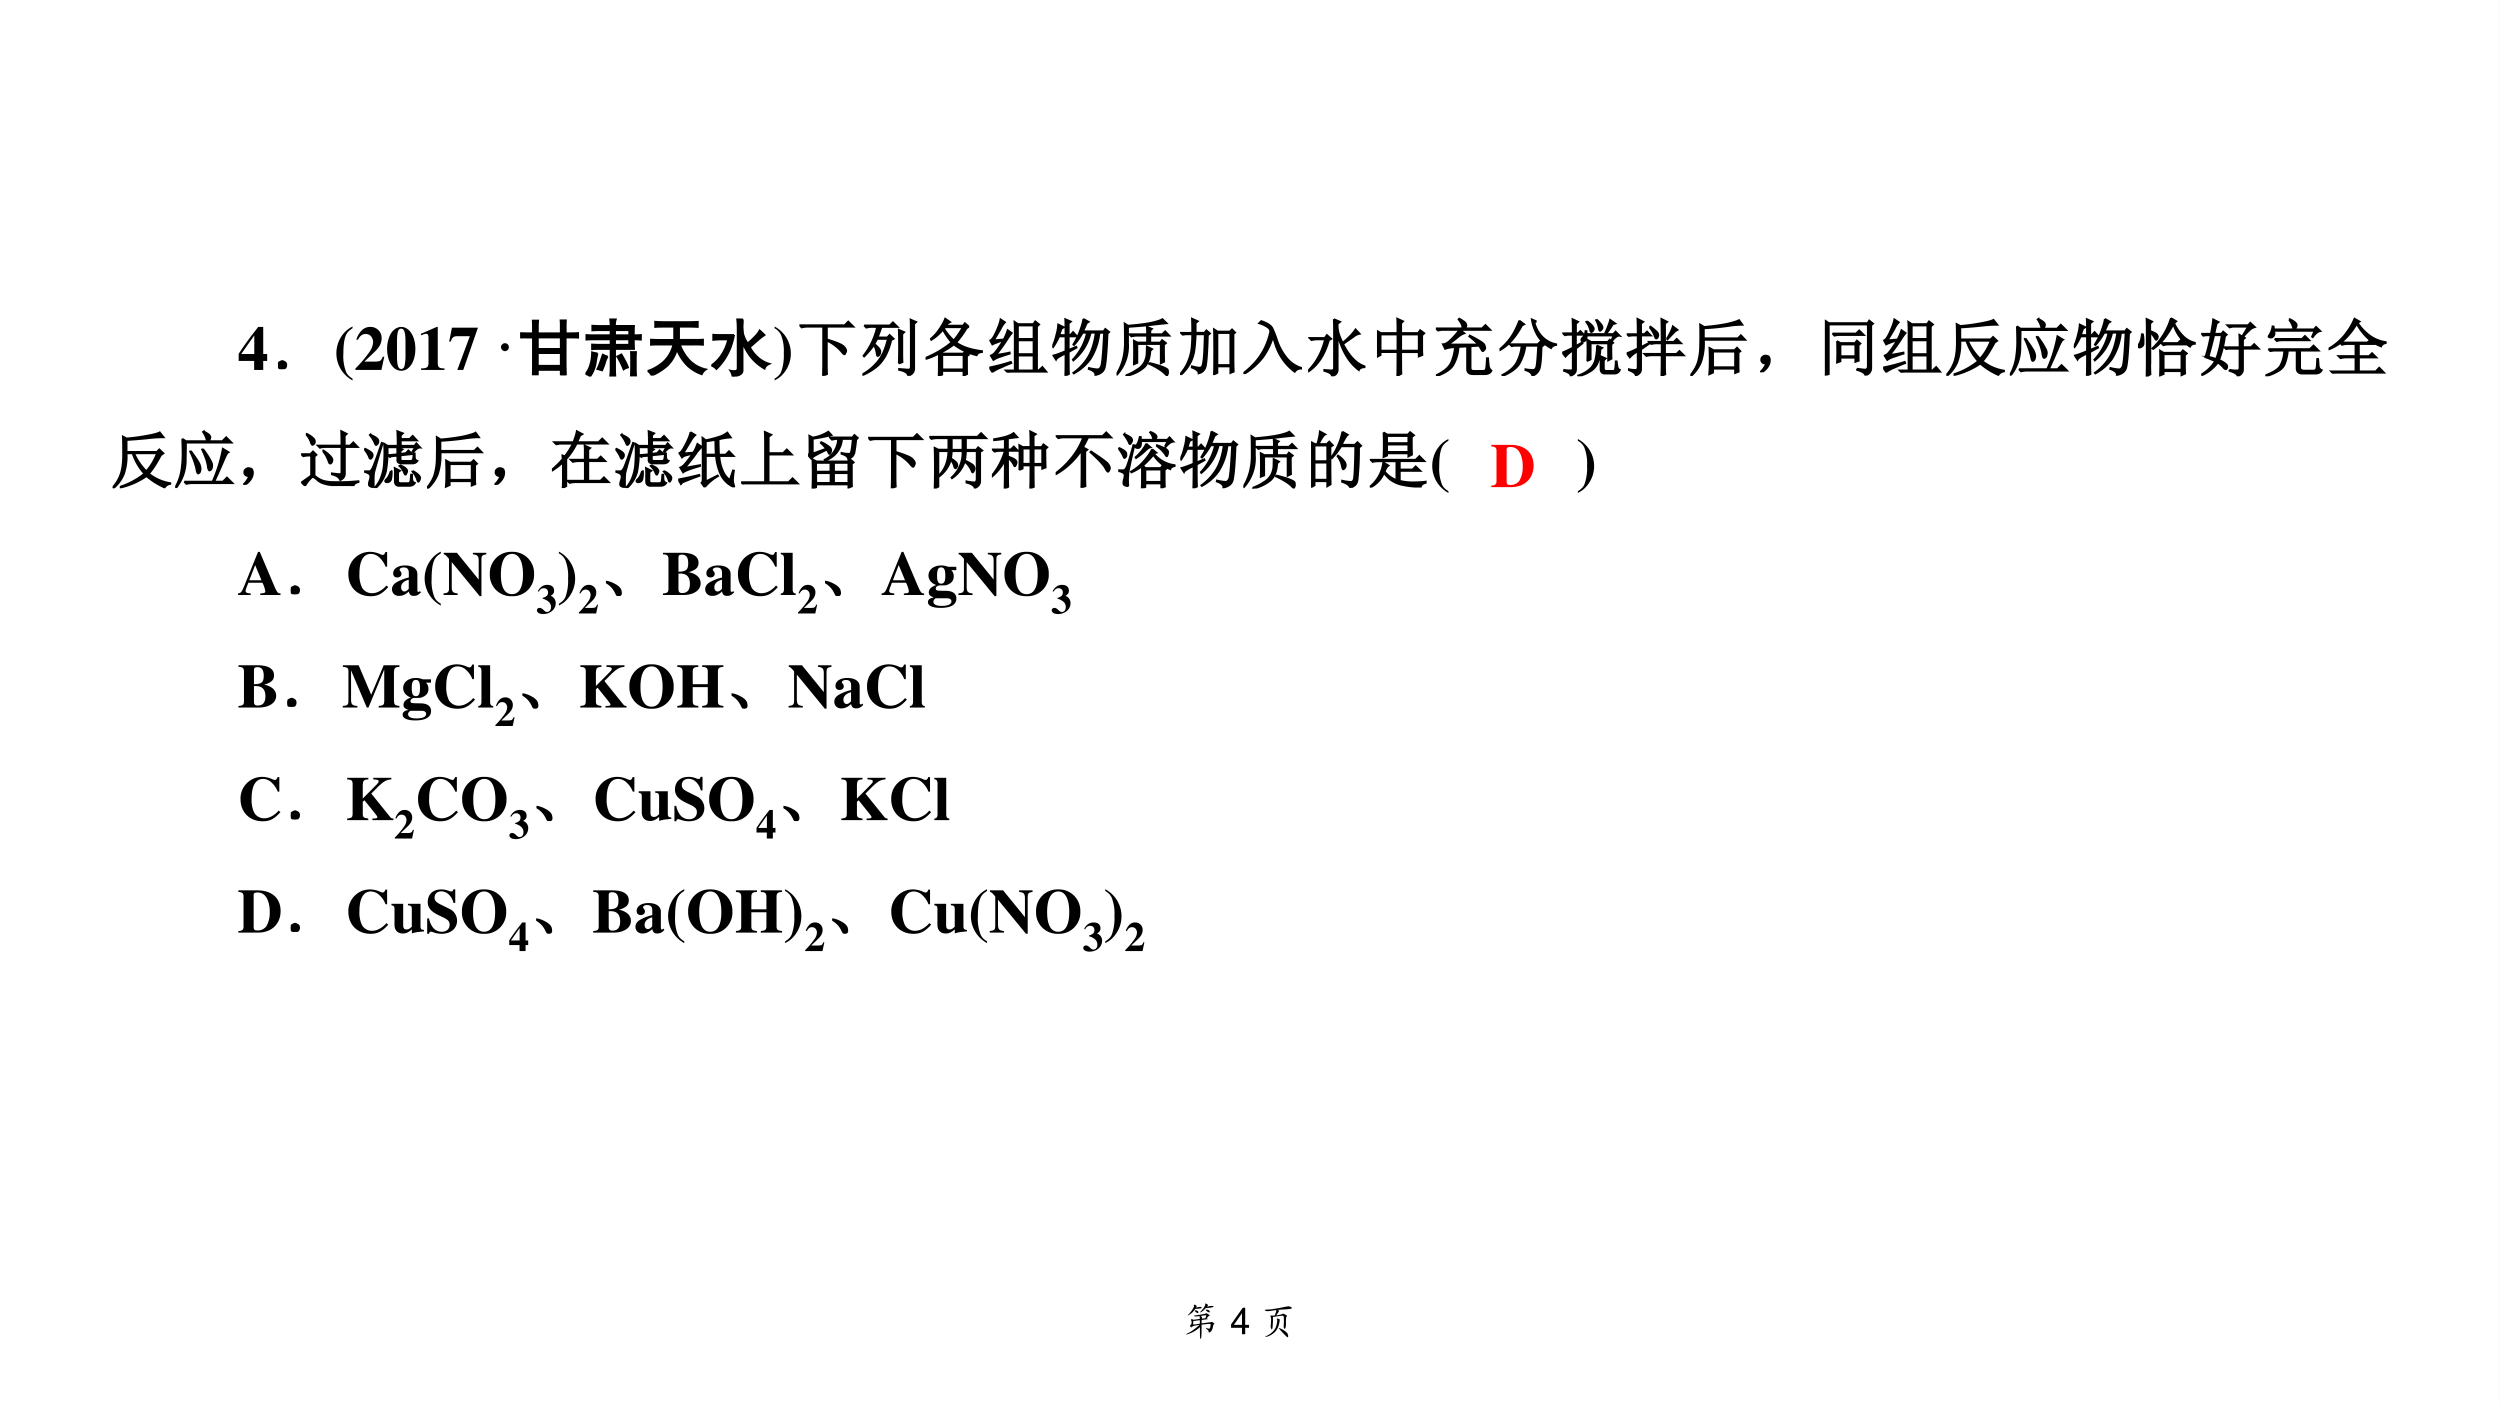 <svg xmlns="http://www.w3.org/2000/svg" xmlns:xlink="http://www.w3.org/1999/xlink" width="1279.84" height="720" viewBox="0 0 959.88 540"><rect x="0" y="0" width="959.88" height="540" fill="#333333" stroke="none"/><g data-name="P"><clipPath id="a"><path fill-rule="evenodd" d="M0 540h959.88V0H0Z"/></clipPath><g clip-path="url(#a)"><path fill="#fff" fill-rule="evenodd" d="M0 540h959.87V0H0Z"/></g></g><g data-name="P"><clipPath id="b"><path fill-rule="evenodd" d="M0 540h959.88V0H0Z"/></clipPath><g clip-path="url(#b)"><symbol id="c"><path d="M.221.934C.234.936.25.932.268.922S.294.9.292.89C.292.88.282.859.26.828A.75.75 0 0 0 .194.742a.414.414 0 0 0-.086-.07C.074.648.055.638.05.64.047.643.057.656.081.68a.744.744 0 0 1 .133.187c.01.024.011.04.003.051C.21.928.211.934.221.934m.02-.16C.243.778.254.78.272.78A.064.064 0 0 0 .32.761C.335.752.341.74.339.728.339.714.336.706.33.703.328.701.316.704.296.715A.347.347 0 0 0 .253.75.086.086 0 0 0 .24.773m.3.024C.545.799.553.8.566.8A.126.126 0 0 0 .62.785C.64.775.65.762.65.746.651.733.648.726.643.723.641.72.626.725.6.738a.189.189 0 0 0-.05.04.069.069 0 0 0-.008.019M.585.89A.657.657 0 0 0 .518.816.437.437 0 0 0 .432.742C.404.727.388.72.385.722c0 .006.017.027.051.063.037.04.061.073.074.102.016.028.021.048.016.058-.005.013-.004.02.004.02C.54.967.553.964.569.953.587.945.598.938.6.93.605.922.6.909.585.89M.757.888C.764.877.738.866.678.855a1.158 1.158 0 0 0-.14-.011v.031c.013 0 .036.004.07.012a.35.35 0 0 0 .094.015C.73.902.749.897.757.887M.225.852c.024 0 .054.003.09.011.037.008.06.012.07.012A.07.07 0 0 0 .417.867C.427.865.432.86.432.852.432.846.421.84.397.832A1.257 1.257 0 0 0 .225.82v.032M.553.629c.003.01.002.017-.004.02A8.49 8.49 0 0 0 .358.621 1.953 1.953 0 0 0 .264.612a.128.128 0 0 0-.03.008C.22.63.213.634.216.637a3.483 3.483 0 0 1 .258.04C.504.68.522.686.53.69.54.7.55.701.557.7A.145.145 0 0 0 .608.676C.637.66.65.648.648.64.644.633.637.628.627.625.62.625.596.6.558.551H.525a.299.299 0 0 1 .027.078M.401 0C.393 0 .388.025.385.074c-.002.05-.003.14-.003.27s-.003.23-.008.3C.418.617.44.599.44.59A.39.39 0 0 0 .432.543 3.633 3.633 0 0 1 .428.309c0-.13-.002-.214-.007-.25C.418.019.41 0 .4 0m.184.254C.559.272.547.284.549.289.552.297.568.296.596.285c.032-.008.05-.008.055 0 .008.01.014.031.02.063.007.03.007.05 0 .054C.663.41.633.412.58.406A5.295 5.295 0 0 1 .389.383 1.14 1.14 0 0 1 .233.359.224.224 0 0 1 .167.33C.148.314.137.311.132.32a.255.255 0 0 1-.016.028C.11.358.115.37.128.383A.073.073 0 0 1 .155.43c.003.018 0 .04-.008.066C.142.525.143.54.151.543.159.548.177.539.206.516A.605.605 0 0 1 .198.398C.203.391.223.39.257.395.29.402.345.41.42.422a12.735 12.735 0 0 0 .265.035c.01.005.017.008.02.008a.122.122 0 0 0 .039-.02C.765.432.776.423.776.418.779.413.775.406.764.398.754.393.746.374.741.34A.414.414 0 0 0 .717.254.163.163 0 0 0 .674.195C.66.182.646.175.635.175.625.176.62.185.62.2.622.217.61.236.585.254M.17.52c.033.002.096.01.187.023s.149.02.172.02C.553.563.57.56.58.554.592.552.597.548.597.543.596.54.586.538.566.535L.17.485V.52M.4.34A.828.828 0 0 0 .065.133C.026.12.005.116.003.12 0 .126.03.145.096.176c.065.034.167.11.305.23V.34Z"/></symbol><use xlink:href="#c" transform="matrix(14.04 0 0 -14.04 455.34 514.066)"/></g><clipPath id="d"><path fill-rule="evenodd" d="M0 540h959.88V0H0Z"/></clipPath><g clip-path="url(#d)"><symbol id="e"><path d="M-2147483500-2147483500Z"/></symbol><use xlink:href="#e" transform="matrix(14.04 0 0 -14.04 30150669000 -30150669000)"/></g><clipPath id="f"><path fill-rule="evenodd" d="M0 540h959.88V0H0Z"/></clipPath><g clip-path="url(#f)"><symbol id="g"><path d="M.299.175V0h.088v.175h.105v.079H.387v.469H.322L0 .268V.175h.299m0 .079H.077l.222.319V.254Z"/></symbol><use xlink:href="#g" transform="matrix(14.04 0 0 -14.04 472.663 512.256)"/></g><clipPath id="h"><path fill-rule="evenodd" d="M0 540h959.88V0H0Z"/></clipPath><g clip-path="url(#h)"><use xlink:href="#e" transform="matrix(14.04 0 0 -14.04 30150669000 -30150669000)"/></g><clipPath id="i"><path fill-rule="evenodd" d="M0 540h959.88V0H0Z"/></clipPath><g clip-path="url(#i)"><symbol id="j"><path d="M.733.786A1.377 1.377 0 0 0 .514.763a3.772 3.772 0 0 1-.3-.031.937.937 0 0 0-.137-.016.111.111 0 0 0-.063.016C.001.742 0 .749.01.752c.01.005.028.007.051.007.026 0 .067.003.121.008l.196.031.195.04c.052.01.086.012.101.007a.095.095 0 0 0 .047-.02C.737.816.745.808.745.803.745.797.74.792.733.786M.268.583c.04.089.056.151.051.188C.369.75.393.733.393.72A.64.64 0 0 0 .296.582H.268M.225.591A2.34 2.34 0 0 0 .214.26C.208.23.202.216.194.216c-.005 0-.012.012-.02.035a.215.215 0 0 0-.011.043l.004.051a.59.59 0 0 1 .007.11.26.26 0 0 1-.007.101C.159.576.157.59.159.596.164.6.186.598.225.59m.258.047C.491.646.5.648.51.646.52.646.54.636.57.618.598.603.612.592.612.588.612.581.607.573.596.563.586.556.581.505.581.41A.451.451 0 0 0 .565.247C.555.234.545.232.538.24a.06.06 0 0 0-.016.03.242.242 0 0 0 0 .063C.525.362.526.408.526.47c0 .065-.004.102-.012.11C.51.59.496.593.475.59.455.591.361.578.194.552v.043c.07 0 .134.005.191.016.06.013.093.022.098.027M.018.017c0 .005.017.016.051.031a.508.508 0 0 1 .215.188c.023.041.04.09.05.148.011.06.012.094.005.102C.333.496.332.504.335.509.34.517.355.516.378.505.4.497.413.491.413.485A.67.67 0 0 0 .378.314a.404.404 0 0 0-.16-.219.472.472 0 0 0-.133-.07C.043.013.02.01.018.018m.528.16C.59.148.617.121.628.095A.151.151 0 0 0 .643.036C.643.018.641.008.635.006.633 0 .624.002.608.012a2.464 2.464 0 0 0-.223.238C.391.257.408.253.436.24a.503.503 0 0 0 .11-.063Z"/></symbol><use xlink:href="#j" transform="matrix(14.04 0 0 -14.04 485.574 513.48)"/></g><clipPath id="k"><path fill-rule="evenodd" d="M0 540h959.88V0H0Z"/></clipPath><g clip-path="url(#k)"><use xlink:href="#e" transform="matrix(14.04 0 0 -14.04 30150669000 -30150669000)"/></g></g><g data-name="P"><clipPath id="l"><path fill-rule="evenodd" d="M0 540h959.88V0H0Z"/></clipPath><g clip-path="url(#l)"><symbol id="m"><path d="M.393.255v.433h-.08L.254.611A4.6 4.6 0 0 1 0 .257V.144h.248V0h.145v.144h.063v.111H.393m-.143 0H.041L.25.552V.255Z"/></symbol><use xlink:href="#m" transform="matrix(24 0 0 -24 91.632 142.03)"/></g></g><g data-name="P"><clipPath id="n"><path fill-rule="evenodd" d="M0 540h959.88V0H0Z"/></clipPath><g clip-path="url(#n)"><symbol id="o"><path d="M.11.113C.127.103.134.085.132.06.13.035.12.019.102.012A.118.118 0 0 0 .062 0a.076.076 0 0 0-.039.016C.008.026 0 .043 0 .066c.003.024.012.04.027.047C.046.123.06.13.07.13.078.129.091.124.11.113Z"/></symbol><use xlink:href="#o" transform="matrix(24 0 0 -24 106.728 141.749)"/><use xlink:href="#o" fill="none" stroke="#000" stroke-miterlimit="10" stroke-width=".029" transform="matrix(24 0 0 -24 106.728 141.749)"/></g></g><g data-name="P"><clipPath id="p"><path fill-rule="evenodd" d="M0 540h959.88V0H0Z"/></clipPath><g clip-path="url(#p)"><symbol id="q"><path d="M.26.862A.428.428 0 0 1 .131.767.493.493 0 0 1 .26 0v.028C.203.065.178.09.157.135a.692.692 0 0 0-.044.291c0 .139.014.239.042.299.02.044.045.07.105.11v.027Z"/></symbol><use xlink:href="#q" transform="matrix(24 0 0 -24 129.124 146.062)"/></g></g><g data-name="P"><clipPath id="r"><path fill-rule="evenodd" d="M0 540h959.88V0H0Z"/></clipPath><g clip-path="url(#r)"><symbol id="s"><path d="M.461.211H.437C.408.14.397.134.294.133H.143l.162.154c.079.075.114.142.114.218a.176.176 0 0 1-.185.183.185.185 0 0 1-.133-.056.355.355 0 0 1-.087-.148h.028c.031.063.068.09.122.09A.108.108 0 0 0 .263.519a.156.156 0 0 0 .02-.072.29.29 0 0 0-.051-.148A1.858 1.858 0 0 0 0 .023V0h.416l.045.211Z"/></symbol><symbol id="t"><path d="M.226.701C.161.701.095.657.054.585A.51.51 0 0 1 0 .353C0 .146.094 0 .227 0c.13 0 .225.148.225.35 0 .2-.097.351-.226.351M.294.235A.727.727 0 0 0 .277.071C.266.042.25.028.227.028c-.05 0-.069.058-.069.207v.229c0 .152.018.209.067.209S.294.611.294.464V.235Z"/></symbol><symbol id="u"><path d="M.377.024C.287.025.269.041.269.118v.57H.252L0 .579V.553a.162.162 0 0 1 .02.008c.027.01.052.017.065.017C.11.578.121.556.121.509V.124C.122.043.101.025.002.024V0h.375v.024Z"/></symbol><symbol id="v"><path d="M.46.676H.044L0 .454h.025C.042.516.071.54.123.539H.33L.13 0h.095L.46.676Z"/></symbol><use xlink:href="#s" transform="matrix(24 0 0 -24 136.468 142.03)"/><use xlink:href="#t" transform="matrix(24 0 0 -24 148.636 142.342)"/><use xlink:href="#u" transform="matrix(24 0 0 -24 161.62 142.03)"/><use xlink:href="#v" transform="matrix(24 0 0 -24 172.468 142.03)"/></g></g><g data-name="P"><clipPath id="w"><path fill-rule="evenodd" d="M0 540h959.88V0H0Z"/></clipPath><g clip-path="url(#w)"><symbol id="x"><path d="M.126.063A.061.061 0 0 0 .108.02.06.06 0 0 0 .063 0 .061.061 0 0 0 .02.019.061.061 0 0 0 0 .063a.06.06 0 0 0 .019.045.06.06 0 0 0 .044.019.06.06 0 0 0 .045-.019.061.061 0 0 0 .018-.045Z"/></symbol><use xlink:href="#x" transform="matrix(24 0 0 -24 192.357 134.823)"/></g></g><g data-name="P"><clipPath id="y"><path fill-rule="evenodd" d="M0 540h959.88V0H0Z"/></clipPath><g clip-path="url(#y)"><symbol id="z"><path d="M.203.672v.101C.203.803.202.836.2.875h.086A1.324 1.324 0 0 1 .281.773V.672h.367v.101c0 .04 0 .075-.003.106H.73A1.28 1.28 0 0 1 .727.773V.672h.07c.044 0 .087.001.129.004V.602C.886.604.844.605.796.605h-.07V.168C.727.108.729.052.73 0H.648v.086H.281V.004H.2C.202.059.203.12.203.19v.414H.117C.073.605.034.605 0 .602v.074A1.65 1.65 0 0 1 .117.672h.086m.445-.52v.203H.281V.152h.367m0 .27v.183H.281V.422h.367Z"/></symbol><symbol id="A"><path d="M.402.809a.806.806 0 0 1-.007.105h.09A.286.286 0 0 1 .472.81h.304A2.424 2.424 0 0 1 .773.66C.82.66.858.661.887.664V.59a1.227 1.227 0 0 1-.114.004c0-.06.002-.11.004-.153H.473V.13c0-.037.001-.077.004-.121H.395C.4.052.402.092.402.128v.313H.215c-.031 0-.068 0-.11-.004v.075C.147.509.184.508.215.508h.187v.086h-.28A1.65 1.65 0 0 1 .011.59v.074C.053.661.09.66.122.66h.28v.082H.254C.207.742.159.741.109.738v.075C.16.81.207.808.254.808h.148M.192.37A2.444 2.444 0 0 1 .167.242.518.518 0 0 0 .074 0 .138.138 0 0 1 0 .04a.391.391 0 0 1 .074.14c.021.065.031.134.031.207A.497.497 0 0 1 .191.37m.618.02A1.227 1.227 0 0 1 .805.277V.133c0-.037.001-.076.004-.117H.727L.73.133v.144C.73.322.73.36.727.391h.082m-.11.117v.086H.473V.508h.226M.7.66v.082H.473V.66h.226M.355.32A.322.322 0 0 1 .313.223 1.62 1.62 0 0 0 .266.098 2.574 2.574 0 0 1 .19.12c.016.031.032.07.047.113l.04.118A.271.271 0 0 1 .354.32m.22.035C.628.265.664.194.68.145A.209.209 0 0 1 .61.113 1.27 1.27 0 0 1 .507.32c.018.006.04.017.066.035Z"/></symbol><symbol id="B"><path d="M.664.855c.047 0 .094.002.14.004V.777a2.535 2.535 0 0 1-.14.004h-.16v-.21h.25c.05 0 .094 0 .133.003V.492a1.84 1.84 0 0 1-.13.004H.517A.72.72 0 0 1 .672.242.527.527 0 0 1 .934.098.188.188 0 0 1 .867.02a.675.675 0 0 0-.222.132.773.773 0 0 0-.176.266A.572.572 0 0 0 .32.16.902.902 0 0 0 .066 0 .174.174 0 0 1 0 .074c.076.021.155.064.238.13a.543.543 0 0 1 .176.292H.2C.142.496.094.495.055.492v.082C.096.572.145.57.199.57h.227v.211H.262C.207.781.16.78.122.777V.86C.161.857.21.855.261.855h.402Z"/></symbol><symbol id="C"><path d="M.504.914C.504.875.503.84.5.81.5.777.503.739.508.69a.447.447 0 0 1 .074-.16C.689.62.752.69.773.738.803.712.828.688.852.664A1.326 1.326 0 0 1 .75.586 6.374 6.374 0 0 0 .617.469.56.56 0 0 1 .73.32a.466.466 0 0 1 .2-.117C.885.183.86.156.852.125a.802.802 0 0 0-.23.2A1.019 1.019 0 0 0 .5.542V.109C.503.073.488.047.457.031A.317.317 0 0 0 .34 0a.22.22 0 0 1-.035.094.218.218 0 0 1 .09-.004c.018.005.027.022.027.05v.618c0 .065-.003.117-.008.156h.09m-.14-.25A1.2 1.2 0 0 0 .312.473.942.942 0 0 0 .082.12a.175.175 0 0 1-.083.055c.073.052.13.112.172.18A.728.728 0 0 1 .27.593H.164C.125.594.081.59.031.586v.082C.078.665.121.664.161.664h.202Z"/></symbol><use xlink:href="#z" transform="matrix(24 0 0 -24 199.757 144.093)"/><use xlink:href="#A" transform="matrix(24 0 0 -24 224.8 144.561)"/><use xlink:href="#B" transform="matrix(24 0 0 -24 248.624 144.186)"/><use xlink:href="#C" transform="matrix(24 0 0 -24 273.104 144.561)"/><use xlink:href="#z" fill="none" stroke="#000" stroke-miterlimit="10" stroke-width=".029" transform="matrix(24 0 0 -24 199.757 144.093)"/><use xlink:href="#A" fill="none" stroke="#000" stroke-miterlimit="10" stroke-width=".029" transform="matrix(24 0 0 -24 224.8 144.561)"/><use xlink:href="#B" fill="none" stroke="#000" stroke-miterlimit="10" stroke-width=".029" transform="matrix(24 0 0 -24 248.624 144.186)"/><use xlink:href="#C" fill="none" stroke="#000" stroke-miterlimit="10" stroke-width=".029" transform="matrix(24 0 0 -24 273.104 144.561)"/></g></g><g data-name="P"><clipPath id="D"><path fill-rule="evenodd" d="M0 540h959.88V0H0Z"/></clipPath><g clip-path="url(#D)"><symbol id="E"><path d="M0 0c.062.033.09.054.129.096A.49.49 0 0 1 0 .862V.834A.233.233 0 0 0 .103.727.692.692 0 0 0 .147.436.77.77 0 0 0 .105.137C.085.093.06.067 0 .027V0Z"/></symbol><use xlink:href="#E" transform="matrix(24 0 0 -24 297.408 146.062)"/></g></g><g data-name="P"><clipPath id="F"><path fill-rule="evenodd" d="M0 540h959.88V0H0Z"/></clipPath><g clip-path="url(#F)"><symbol id="G"><path d="M0 .809h.723L.78.867.863.785H.438V.582C.594.535.683.497.707.469c.026-.026.04-.05.04-.07A.09.09 0 0 0 .733.362C.73.35.724.343.72.343.709.344.69.362.664.396a.717.717 0 0 1-.227.167V.164c0-.055.002-.1.004-.137L.375 0c.003.096.004.163.004.2v.585h-.25A.355.355 0 0 1 .035.773L0 .81Z"/></symbol><symbol id="H"><path d="M.027.805h.41l.051.05.075-.074H.304A2.353 2.353 0 0 0 .242.613h.156l.036.04L.5.592.46.57A1.063 1.063 0 0 0 .376.332.654.654 0 0 0 .25.164.906.906 0 0 0 .008.012L0 .023A.844.844 0 0 1 .262.25c.062.083.11.197.144.34H.234A2.6 2.6 0 0 0 .191.508C.26.453.291.41.285.383.283.354.276.336.265.328L.247.316c-.01 0-.017.016-.02.047a.416.416 0 0 1-.042.13A1.493 1.493 0 0 0 .027.308L.016.32a1.144 1.144 0 0 1 .219.46L.155.782A.355.355 0 0 1 .063.77L.027.805m.555-.61a9.996 9.996 0 0 1 0 .54L.668.698.637.668v-.32C.637.303.638.26.64.218L.582.196m.191.516c0 .094 0 .156-.003.187L.86.86.827.83v-.7C.831.064.798.02.73 0 .728.044.68.076.586.094v.015L.734.098c.026 0 .04.017.04.05v.563Z"/></symbol><symbol id="I"><path d="M.691.79.652.761A1.42 1.42 0 0 0 .488.535.79.79 0 0 1 .652.453C.728.427.812.41.902.398V.383C.855.38.827.363.816.332A1.025 1.025 0 0 0 .45.504 1.18 1.18 0 0 0 .242.375L.266.359h.336l.027.032L.69.34.661.316V.152c0-.039 0-.08.003-.12L.605.003v.078h-.34V.023L.208 0C.21.06.211.11.211.148V.36A.972.972 0 0 0 .004.273L0 .29c.096.042.18.085.25.129.073.047.128.087.164.121C.362.6.316.667.277.742A.74.74 0 0 0 .09.578L.083.594c.057.05.104.103.14.16.04.057.07.112.09.164L.392.863.355.843.325.806h.273l.03.039.063-.055M.313.781.292.758A.906.906 0 0 1 .449.57c.052.06.1.13.145.211H.313M.266.336v-.23h.34v.23h-.34Z"/></symbol><symbol id="J"><path d="M.105.281c.1.016.172.029.22.04L.327.304a4.358 4.358 0 0 1-.14-.047.412.412 0 0 1-.122-.055l-.043.07a.166.166 0 0 1 .079.063C.13.37.17.428.222.512A.56.56 0 0 1 .118.48a.463.463 0 0 1-.07-.03L.012.515C.038.52.07.566.109.652c.04.089.063.155.07.2L.25.805A.409.409 0 0 1 .18.699 4.632 4.632 0 0 0 .07.516L.23.53c.027.05.047.1.063.149L.359.633a.908.908 0 0 1-.078-.11A2.879 2.879 0 0 0 .105.281M0 .082a2.627 2.627 0 0 1 .344.09l.008-.02a2.151 2.151 0 0 1-.164-.07.622.622 0 0 1-.141-.074L0 .082m.457.672V.539h.25v.215h-.25m0-.238v-.22h.25v.22h-.25m0-.243V.035h.25v.238h-.25m-.05.313c0 .107-.002.182-.005.227L.457.776h.246L.734.82.797.77.762.738V.035h.027L.848.09.914.012H.391A.355.355 0 0 1 .297 0L.262.035h.144v.55Z"/></symbol><symbol id="K"><path d="M.496.91.582.863.551.843A25.039 25.039 0 0 0 .492.712H.82L.848.75.91.7.883.675C.87.356.853.168.832.113.812.061.763.027.688.012.693.05.657.083.582.109l.004.016A.76.76 0 0 1 .723.102c.023 0 .043.016.058.05.016.037.031.215.047.535H.754A.964.964 0 0 0 .609.267a.782.782 0 0 0-.265-.23l-.008.01a.845.845 0 0 1 .238.255c.058.096.098.225.121.387H.613A.801.801 0 0 0 .336.245L.328.258a.91.91 0 0 1 .227.43h-.07A1.07 1.07 0 0 0 .347.491L.336.5c.047.076.083.151.11.227.028.078.045.139.05.183M.262.414l.12.05L.388.45.262.38c0-.17.001-.287.004-.352L.207 0C.21.055.211.173.211.355.12.314.069.281.059.258L.016.324c.044.01.109.034.195.07V.63H.109A1.093 1.093 0 0 0 .012.457L0 .465C.029.525.05.59.066.66a.7.7 0 0 1 .028.16l.09-.043L.148.754A4.045 4.045 0 0 1 .113.652h.098C.21.777.21.862.207.906l.09-.039L.262.84V.652h.027L.332.7.395.63H.262V.414Z"/></symbol><symbol id="L"><path d="M0 .031c.094.151.138.33.133.535 0 .13-.001.222-.004.274L.184.805c.156.013.28.028.37.047.092.02.152.04.18.058L.801.844C.717.836.63.827.543.816.452.806.332.796.183.786V.526A.681.681 0 0 0 .009.023L0 .031m.488.637C.488.71.487.75.484.789L.566.754.54.73V.668h.188l.05.047.067-.07H.539v-.11H.7l.028.04.062-.048L.758.5c0-.133.001-.223.004-.27L.707.203v.309H.332V.21L.277.188a6.297 6.297 0 0 1 0 .378l.055-.03h.156v.109H.324A.325.325 0 0 1 .238.633L.203.668h.285M.148.012c.06.02.118.05.172.086a.31.31 0 0 1 .121.117.352.352 0 0 1 .04.137l.003.12L.57.43.54.402C.533.282.5.194.44.137A.622.622 0 0 0 .152 0L.148.012M.523.21C.641.18.72.155.758.137.797.12.818.107.82.094A.235.235 0 0 0 .824.059.056.056 0 0 0 .816.027C.814.017.811.012.81.012.8.012.79.018.777.032a.414.414 0 0 1-.086.07A1.154 1.154 0 0 1 .52.195l.003.016Z"/></symbol><symbol id="M"><path d="M.195.676c0 .094-.001.17-.004.226L.285.86.25.832V.676h.14l.032.039.058-.05L.445.636C.437.335.423.16.402.113A.142.142 0 0 0 .297.027C.299.061.263.092.187.121l.004.02A.617.617 0 0 1 .31.117c.01 0 .02.003.03.008.014.008.024.038.032.09.01.055.018.2.024.437H.25A2.583 2.583 0 0 0 .234.426.66.66 0 0 0 .18.223.686.686 0 0 0 .012 0L0 .012c.06.07.103.139.129.207a.738.738 0 0 1 .055.207c.007.07.011.146.011.226H.09L.043.645l-.031.03h.183M.855.66V.234c0-.062.002-.122.004-.18L.805.032v.106H.598V.035L.543.008C.546.088.547.21.547.37c0 .162-.001.283-.004.363L.602.695h.195L.832.73l.05-.05L.856.66M.598.672V.16h.207v.512H.598Z"/></symbol><symbol id="N"><path d="m.25.813.035.035C.382.814.44.776.461.734.48.695.507.633.535.547A.879.879 0 0 1 .675.28a.493.493 0 0 1 .247-.18V.087A.116.116 0 0 1 .82.036a.873.873 0 0 0-.273.339C.52.435.497.509.473.598A1.133 1.133 0 0 0 .316.273 1.122 1.122 0 0 0 .008 0L0 .016c.117.09.21.188.277.293.07.106.12.226.149.359C.434.699.42.727.386.75A.45.45 0 0 1 .25.813Z"/></symbol><symbol id="O"><path d="M.41.914.512.871.472.84A.45.45 0 0 1 .489.688C.501.645.522.595.551.534.652.618.72.69.758.75L.824.68A.217.217 0 0 1 .727.633 19.768 19.768 0 0 1 .559.516C.66.32.775.202.902.16V.145C.852.142.822.126.812.098.654.215.54.405.472.668V.121C.476.056.445.016.38 0 .382.036.34.065.258.086v.016c.06-.006.1-.008.12-.008.024 0 .036.015.036.047V.77C.414.819.413.867.41.914M.008.078 0 .09c.13.13.22.297.27.5H.148A.355.355 0 0 1 .055.578L.02.613h.246L.3.66.37.598.332.578C.267.346.159.18.008.078Z"/></symbol><symbol id="P"><path d="M.387.664V.406h.281v.258H.387M.328.687C.328.79.327.867.324.918L.418.875.387.844V.688H.66l.031.046.067-.05L.723.652V.426c0-.029.001-.059.004-.09L.668.312v.07H.387C.387.186.388.07.39.036L.324 0c.003.06.004.188.004.383h-.27V.336L0 .305a4.715 4.715 0 0 1 0 .418L.059.688h.27M.058.663V.406h.27v.258h-.27Z"/></symbol><symbol id="Q"><path d="M.195.504H.68a1.033 1.033 0 0 1-.145.129l.008.015C.691.573.77.522.777.496A.215.215 0 0 0 .79.453.053.053 0 0 0 .773.414C.763.404.755.398.75.398.745.398.74.404.734.414.724.432.71.456.691.484L.555.477V.129c0-.031.017-.047.05-.047h.149c.031 0 .048.014.05.043.006.029.01.082.012.16h.02C.84.207.846.158.852.137A.14.14 0 0 1 .89.086C.87.046.832.029.777.03H.59C.53.031.5.06.5.113v.36L.363.465A.641.641 0 0 0 .277.172C.236.107.15.049.02 0L.012.016c.12.057.196.122.23.195a.735.735 0 0 1 .063.25.478.478 0 0 1-.157-.027L.113.508c.04 0 .088.03.145.09.057.06.096.106.117.14H.129A.355.355 0 0 1 .035.727L0 .762h.426C.428.8.408.849.363.906l.012.012C.435.884.469.859.477.844A.09.09 0 0 0 .488.809C.488.793.48.777.461.762h.277l.055.054.078-.078H.387l.07-.054a.327.327 0 0 1-.11-.067A2.111 2.111 0 0 0 .196.504Z"/></symbol><symbol id="R"><path d="M.316.887.395.828.359.808A1.274 1.274 0 0 0 .211.587.74.74 0 0 0 .008.414L0 .426a.967.967 0 0 1 .18.191c.052.076.097.166.136.27M.59.875.559.855a.483.483 0 0 1 .14-.242.426.426 0 0 1 .207-.105V.496C.867.491.84.474.824.446a.575.575 0 0 0-.207.187.746.746 0 0 0-.101.273L.59.875M.164.508H.61l.04.039.054-.055L.672.47C.667.263.654.139.632.098A.18.18 0 0 0 .524.004C.516.046.48.076.414.094v.015A.564.564 0 0 1 .54.098c.02 0 .037.014.047.043.01.028.02.143.031.343H.414A.751.751 0 0 0 .32.2C.273.124.184.057.05 0L.044.016c.117.06.195.13.234.21.042.084.067.17.075.258H.23L.195.477l-.03.03Z"/></symbol><symbol id="S"><path d="M.395.879A.358.358 0 0 0 .488.797C.498.78.504.77.504.762a.063.063 0 0 0-.016-.04C.478.713.47.708.465.708.457.707.45.72.445.747A.349.349 0 0 1 .383.87L.395.88M.55.906a.475.475 0 0 0 .082-.09.09.09 0 0 0 .012-.035.048.048 0 0 0-.02-.039C.615.732.608.727.605.727.595.727.59.74.585.77A.413.413 0 0 1 .54.898l.012.008M.789.578.82.652H.39a.128.128 0 0 0-.015-.07.058.058 0 0 0-.04-.027C.32.555.31.56.306.575.302.59.313.607.335.628c.022.02.033.052.036.094h.016L.39.676H.68c.05.112.078.187.086.226L.848.844.808.832A1.185 1.185 0 0 0 .7.676h.117l.036.039.066-.067C.887.654.848.628.801.57L.789.578M.4.242a3.687 3.687 0 0 1 0 .344L.46.55h.266l.035.035.054-.05-.03-.024c0-.11 0-.186.003-.23L.734.253v.273h-.28V.27L.397.242m.157.25L.64.453.609.43A.63.63 0 0 0 .563.207.283.283 0 0 0 .44.074.535.535 0 0 0 .258 0L.254.012a.514.514 0 0 1 .203.12.3.3 0 0 1 .078.161c.013.062.02.129.02.2M.613.116c0 .11-.001.179-.004.207L.695.285.665.254V.129C.664.1.68.086.71.086h.102C.833.083.845.1.848.136c.005.037.007.071.007.102h.016A.972.972 0 0 1 .883.152C.888.126.9.11.922.102a.093.093 0 0 0-.09-.059H.688c-.05 0-.075.025-.075.074M.031.102a.496.496 0 0 1 .11-.008c.018 0 .027.011.027.035v.285A.664.664 0 0 1 .051.313L0 .379c.036.013.092.039.168.078v.207H.086L.043.656.012.687h.156c0 .105-.001.18-.004.227l.09-.043L.219.84V.688h.035l.035.035.059-.059h-.13v-.18L.317.54.324.527.22.445V.113C.22.063.193.03.133.008.135.036.1.062.027.086l.004.016Z"/></symbol><symbol id="T"><path d="M.367.777.38.79A.706.706 0 0 0 .477.711C.5.688.509.665.504.645.5.624.494.609.48.602.467.594.456.609.445.648a.484.484 0 0 1-.078.13M.641.593C.66.628.68.66.695.69a.528.528 0 0 1 .043.106L.813.738A.2.2 0 0 1 .746.684 3.686 3.686 0 0 1 .652.586L.641.594M.613.332V.145C.613.11.615.072.617.027L.555 0l.004.168v.164H.41A.355.355 0 0 1 .316.32L.281.355H.56v.168h-.07A.355.355 0 0 1 .394.512L.359.547h.2c0 .159-.002.281-.004.367L.648.867.613.84V.547h.14l.048.047.07-.07H.613V.354h.184l.047.047.07-.07h-.3M.23.465l.122.062.007-.011L.23.426V.102C.225.057.197.026.145.008c0 .028-.037.057-.11.086v.015A.452.452 0 0 1 .148.098c.019 0 .028.02.028.058v.239A.478.478 0 0 1 .05.297L0 .367c.029.005.087.03.176.074v.207H.082L.035.641.004.67h.172C.176.79.174.87.172.915L.266.867.23.84V.672h.055l.04.039.062-.063H.23V.465Z"/></symbol><symbol id="U"><path d="M0 .012c.065.08.107.157.125.23a.96.96 0 0 1 .031.262c.003.104.003.21 0 .32L.22.785c.148.013.27.03.367.05.096.022.16.041.191.06L.832.82A1.507 1.507 0 0 1 .602.8 4.314 4.314 0 0 0 .215.763v-.16h.543l.05.05.07-.074H.216a.95.95 0 0 0-.047-.36A.629.629 0 0 0 .012 0L0 .012m.77.363v-.2C.77.138.77.103.773.07L.715.047v.07H.363V.055L.301.027c.005.06.008.13.008.211C.309.322.307.392.305.45L.37.414h.336l.04.04L.8.397.77.375M.363.391V.14h.352v.25H.363Z"/></symbol><use xlink:href="#G" transform="matrix(24 0 0 -24 306.967 144.28)"/><use xlink:href="#H" transform="matrix(24 0 0 -24 331.142 144.28)"/><use xlink:href="#I" transform="matrix(24 0 0 -24 355.41 144.374)"/><use xlink:href="#J" transform="matrix(24 0 0 -24 379.867 143.061)"/><use xlink:href="#K" transform="matrix(24 0 0 -24 404.041 144.28)"/><use xlink:href="#L" transform="matrix(24 0 0 -24 428.711 144.374)"/><use xlink:href="#M" transform="matrix(24 0 0 -24 453.073 143.999)"/><use xlink:href="#N" transform="matrix(24 0 0 -24 477.436 143.624)"/><use xlink:href="#O" transform="matrix(24 0 0 -24 502.267 144.468)"/><use xlink:href="#P" transform="matrix(24 0 0 -24 528.691 144.374)"/><use xlink:href="#Q" transform="matrix(24 0 0 -24 551.299 144.374)"/><use xlink:href="#R" transform="matrix(24 0 0 -24 575.755 144.374)"/><use xlink:href="#S" transform="matrix(24 0 0 -24 599.836 144.468)"/><use xlink:href="#T" transform="matrix(24 0 0 -24 624.573 144.374)"/><use xlink:href="#U" transform="matrix(24 0 0 -24 649.029 144.374)"/><use xlink:href="#G" fill="none" stroke="#000" stroke-miterlimit="10" stroke-width=".029" transform="matrix(24 0 0 -24 306.967 144.28)"/><use xlink:href="#H" fill="none" stroke="#000" stroke-miterlimit="10" stroke-width=".029" transform="matrix(24 0 0 -24 331.142 144.28)"/><use xlink:href="#I" fill="none" stroke="#000" stroke-miterlimit="10" stroke-width=".029" transform="matrix(24 0 0 -24 355.41 144.374)"/><use xlink:href="#J" fill="none" stroke="#000" stroke-miterlimit="10" stroke-width=".029" transform="matrix(24 0 0 -24 379.867 143.061)"/><use xlink:href="#K" fill="none" stroke="#000" stroke-miterlimit="10" stroke-width=".029" transform="matrix(24 0 0 -24 404.041 144.28)"/><use xlink:href="#L" fill="none" stroke="#000" stroke-miterlimit="10" stroke-width=".029" transform="matrix(24 0 0 -24 428.711 144.374)"/><use xlink:href="#M" fill="none" stroke="#000" stroke-miterlimit="10" stroke-width=".029" transform="matrix(24 0 0 -24 453.073 143.999)"/><use xlink:href="#N" fill="none" stroke="#000" stroke-miterlimit="10" stroke-width=".029" transform="matrix(24 0 0 -24 477.436 143.624)"/><use xlink:href="#O" fill="none" stroke="#000" stroke-miterlimit="10" stroke-width=".029" transform="matrix(24 0 0 -24 502.267 144.468)"/><use xlink:href="#P" fill="none" stroke="#000" stroke-miterlimit="10" stroke-width=".029" transform="matrix(24 0 0 -24 528.691 144.374)"/><use xlink:href="#Q" fill="none" stroke="#000" stroke-miterlimit="10" stroke-width=".029" transform="matrix(24 0 0 -24 551.299 144.374)"/><use xlink:href="#R" fill="none" stroke="#000" stroke-miterlimit="10" stroke-width=".029" transform="matrix(24 0 0 -24 575.755 144.374)"/><use xlink:href="#S" fill="none" stroke="#000" stroke-miterlimit="10" stroke-width=".029" transform="matrix(24 0 0 -24 599.836 144.468)"/><use xlink:href="#T" fill="none" stroke="#000" stroke-miterlimit="10" stroke-width=".029" transform="matrix(24 0 0 -24 624.573 144.374)"/><use xlink:href="#U" fill="none" stroke="#000" stroke-miterlimit="10" stroke-width=".029" transform="matrix(24 0 0 -24 649.029 144.374)"/></g></g><g data-name="P"><clipPath id="V"><path fill-rule="evenodd" d="M0 540h959.88V0H0Z"/></clipPath><g clip-path="url(#V)"><symbol id="W"><path d="M.055.061A.218.218 0 0 1 .094.14C.07.14.054.143.043.151A.071.071 0 0 0 .02.182a.08.08 0 0 0 0 .035C.022.23.03.242.047.253.062.266.082.27.105.264.13.26.143.25.148.234a.104.104 0 0 0 .008-.04.23.23 0 0 0-.011-.062A.247.247 0 0 0 .09.049C.064.021.042.005.023.003.008 0 0 0 0 .003a.249.249 0 0 1 .055.059Z"/></symbol><use xlink:href="#W" transform="matrix(24 0 0 -24 675.796 142.936)"/><use xlink:href="#W" fill="none" stroke="#000" stroke-miterlimit="10" stroke-width=".029" transform="matrix(24 0 0 -24 675.796 142.936)"/></g></g><g data-name="P"><clipPath id="X"><path fill-rule="evenodd" d="M0 540h959.88V0H0Z"/></clipPath><g clip-path="url(#X)"><symbol id="Y"><path d="M.121.672H.5l.05.05.075-.074h-.39A.246.246 0 0 1 .155.637L.121.672M.25.496V.31h.238v.187H.25M.195.551.25.52h.234l.028.039L.57.512.54.484V.34c0-.034 0-.068.003-.102L.488.218v.067H.25V.227L.195.207a4.055 4.055 0 0 1 0 .344m.32-.442C.57.102.613.096.642.094c.03 0 .046.02.046.058v.664H.063V.023L0 0c.005.086.008.155.008.207v.492c0 .058-.001.117-.004.18l.058-.04h.622L.71.88l.062-.05-.03-.024V.129C.744.066.712.023.647 0c0 .034-.044.064-.132.09v.02Z"/></symbol><symbol id="Z"><path d="M.125.219c.029.08.043.186.043.316 0 .133-.001.23-.004.293L.223.797C.327.805.435.819.547.84c.112.02.18.039.207.055L.816.816A1.952 1.952 0 0 1 .57.801 7.286 7.286 0 0 0 .223.773V.582h.484l.04.04.066-.063L.772.53C.698.391.633.291.578.234A.74.74 0 0 1 .922.082V.07a.124.124 0 0 1-.09-.058C.717.064.622.125.543.195A1.21 1.21 0 0 0 .129.012v.015a1.2 1.2 0 0 1 .379.207A.892.892 0 0 0 .32.56H.223a.866.866 0 0 0-.047-.34A.59.59 0 0 0 .012 0L0 .012a.62.62 0 0 1 .125.207m.219.34A.924.924 0 0 1 .539.273C.61.352.667.447.711.56H.344Z"/></symbol><symbol id="aa"><path d="M.25.594C.333.479.38.408.39.379a.217.217 0 0 0 .016-.07.137.137 0 0 0-.008-.043C.396.253.387.242.371.234.358.227.346.255.336.32a1.393 1.393 0 0 1-.098.266L.25.594m.195.031C.503.547.542.487.562.445.587.406.596.372.59.344.587.318.58.3.57.293S.553.281.55.281C.536.281.526.307.52.36.51.424.48.51.43.617l.015.008m-.3-.523h.453a2.32 2.32 0 0 1 .164.527l.09-.055C.833.566.805.514.766.418A18.854 18.854 0 0 0 .625.102h.137l.066.066.09-.09H.273A.355.355 0 0 1 .18.066L.145.102M.113.789.172.75h.582l.062.063.086-.086h-.73C.172.635.17.547.168.46A.696.696 0 0 0 .012 0L0 .007A.807.807 0 0 1 .098.28c.013.089.02.173.02.254 0 .08-.002.166-.005.254m.344.117C.514.875.546.853.551.84.559.83.562.82.562.813A.07.07 0 0 0 .551.776.05.05 0 0 0 .523.754C.513.749.505.759.5.785a.386.386 0 0 1-.055.113l.012.008Z"/></symbol><symbol id="ab"><path d="M.527.934.613.883.578.852A.72.72 0 0 1 .754.617.395.395 0 0 1 .91.54V.523C.871.521.845.505.832.477a.659.659 0 0 0-.266.359C.467.65.36.52.242.44L.23.45a1.108 1.108 0 0 1 .297.485M.371.535h.266L.68.578.746.512H.484A.27.27 0 0 1 .406.5L.371.535M.75.344V.19C.75.145.751.096.754.047L.695.02v.066H.41V.039L.352.016a5.185 5.185 0 0 1 0 .398L.41.38h.278l.03.039.063-.05L.75.343M.41.355V.11h.285v.246H.41M.195.195c0-.067.002-.12.004-.16L.137 0C.139.096.14.177.14.242v.45C.14.79.139.866.137.921l.09-.043L.195.848V.727C.255.706.29.687.301.672.314.656.319.64.316.625A.053.053 0 0 0 .296.59C.29.582.28.59.267.617a.507.507 0 0 1-.07.09V.195m-.118.48a.624.624 0 0 0 .008-.16C.08.496.07.48.055.474.039.465.026.463.015.465.006.47 0 .475 0 .48c0 .01.007.025.02.043.02.032.035.082.042.153h.016Z"/></symbol><symbol id="ac"><path d="M.453.105A.405.405 0 0 1 .586.094C.602.096.61.109.613.133V.44h-.18L.399.434l-.03.03h.245c0 .074-.001.14-.004.2L.656.637.75.793H.504L.454.781.417.816H.75l.035.04.074-.07A.177.177 0 0 1 .766.73.901.901 0 0 1 .672.63L.699.613.668.586V.465h.129l.05.05.075-.074H.668V.117C.671.065.642.026.582 0c0 .031-.043.06-.129.086v.02M.012.015 0 .027a.632.632 0 0 1 .223.215C.153.273.1.294.066.305.1.41.13.529.152.656H.074L.035.648.004.68h.152c.018.099.03.175.035.23L.277.867.247.844A5.115 5.115 0 0 1 .21.68h.113l.028.035.058-.05L.38.64A1.638 1.638 0 0 0 .285.258a.313.313 0 0 0 .11-.063C.413.18.419.161.415.141.408.122.401.113.394.113c-.01 0-.023.008-.036.024a.408.408 0 0 1-.093.082.625.625 0 0 0-.254-.203m.105.296C.146.305.187.293.238.277c.037.094.067.22.09.38H.207a10.32 10.32 0 0 0-.09-.345Z"/></symbol><symbol id="ad"><path d="M.148.598h.438l.047.047.07-.07h-.43a.29.29 0 0 1-.09-.012L.149.598M.047.434H.71L.77.492.852.41H.555V.148C.552.11.575.09.625.09H.77C.796.092.81.104.816.125c.006.023.01.074.012.152h.016L.852.164C.857.13.874.108.902.098.882.058.842.04.785.043h-.18C.535.04.5.069.5.129V.41H.36A.845.845 0 0 0 .32.223.23.23 0 0 0 .23.098.731.731 0 0 0 .004 0L0 .016c.125.046.204.097.238.152A.543.543 0 0 1 .301.41H.133L.078.402.047.434m.332.472.008.008A.342.342 0 0 0 .477.86C.492.844.5.83.5.816A.08.08 0 0 0 .484.773C.474.758.466.75.461.75.453.75.447.763.44.79A.37.37 0 0 1 .38.905M.746.633l.04.094h-.65A.215.215 0 0 0 .146.684a.073.073 0 0 0-.02-.047A.052.052 0 0 0 .078.62C.06.624.051.628.051.633c0 .008.002.014.008.02a.34.34 0 0 1 .055.145L.132.796.137.75h.64L.81.79l.07-.067C.839.717.799.685.758.625L.746.633Z"/></symbol><symbol id="ae"><path d="M.45.797a1.104 1.104 0 0 0-.25-.3H.62l.043.038A.884.884 0 0 0 .45.797M.414.879.496.832.465.812A.778.778 0 0 1 .629.63.561.561 0 0 1 .914.504V.488C.875.48.85.462.84.434a.649.649 0 0 0-.176.101L.73.473H.484V.28h.164l.047.047.07-.07h-.28V.035h.269l.055.059L.89.012H.168A.355.355 0 0 1 .074 0L.04.035h.39v.223H.286A.355.355 0 0 1 .191.246L.156.281H.43v.192H.305A.313.313 0 0 1 .215.46L.188.488A.844.844 0 0 0 .004.387L0 .398c.102.06.186.132.254.215.068.084.121.172.16.266Z"/></symbol><use xlink:href="#Y" transform="matrix(24 0 0 -24 700.651 144.186)"/><use xlink:href="#J" transform="matrix(24 0 0 -24 723.045 143.061)"/><use xlink:href="#Z" transform="matrix(24 0 0 -24 747.313 144.28)"/><use xlink:href="#aa" transform="matrix(24 0 0 -24 771.676 144.186)"/><use xlink:href="#K" transform="matrix(24 0 0 -24 796.251 144.28)"/><use xlink:href="#ab" transform="matrix(24 0 0 -24 820.895 144.561)"/><use xlink:href="#ac" transform="matrix(24 0 0 -24 845.163 144.468)"/><use xlink:href="#ad" transform="matrix(24 0 0 -24 869.807 144.468)"/><use xlink:href="#ae" transform="matrix(24 0 0 -24 894.075 143.436)"/><use xlink:href="#Y" fill="none" stroke="#000" stroke-miterlimit="10" stroke-width=".029" transform="matrix(24 0 0 -24 700.651 144.186)"/><use xlink:href="#J" fill="none" stroke="#000" stroke-miterlimit="10" stroke-width=".029" transform="matrix(24 0 0 -24 723.045 143.061)"/><use xlink:href="#Z" fill="none" stroke="#000" stroke-miterlimit="10" stroke-width=".029" transform="matrix(24 0 0 -24 747.313 144.28)"/><use xlink:href="#aa" fill="none" stroke="#000" stroke-miterlimit="10" stroke-width=".029" transform="matrix(24 0 0 -24 771.676 144.186)"/><use xlink:href="#K" fill="none" stroke="#000" stroke-miterlimit="10" stroke-width=".029" transform="matrix(24 0 0 -24 796.251 144.28)"/><use xlink:href="#ab" fill="none" stroke="#000" stroke-miterlimit="10" stroke-width=".029" transform="matrix(24 0 0 -24 820.895 144.561)"/><use xlink:href="#ac" fill="none" stroke="#000" stroke-miterlimit="10" stroke-width=".029" transform="matrix(24 0 0 -24 845.163 144.468)"/><use xlink:href="#ad" fill="none" stroke="#000" stroke-miterlimit="10" stroke-width=".029" transform="matrix(24 0 0 -24 869.807 144.468)"/><use xlink:href="#ae" fill="none" stroke="#000" stroke-miterlimit="10" stroke-width=".029" transform="matrix(24 0 0 -24 894.075 143.436)"/></g></g><g data-name="P"><clipPath id="af"><path fill-rule="evenodd" d="M0 540h959.88V0H0Z"/></clipPath><g clip-path="url(#af)"><use xlink:href="#Z" transform="matrix(24 0 0 -24 43.247 187.48)"/><use xlink:href="#aa" transform="matrix(24 0 0 -24 67.273 187.386)"/><use xlink:href="#Z" fill="none" stroke="#000" stroke-miterlimit="10" stroke-width=".029" transform="matrix(24 0 0 -24 43.247 187.48)"/><use xlink:href="#aa" fill="none" stroke="#000" stroke-miterlimit="10" stroke-width=".029" transform="matrix(24 0 0 -24 67.273 187.386)"/></g></g><g data-name="P"><clipPath id="ag"><path fill-rule="evenodd" d="M0 540h959.88V0H0Z"/></clipPath><g clip-path="url(#ag)"><use xlink:href="#W" transform="matrix(24 0 0 -24 93.362 186.136)"/><use xlink:href="#W" fill="none" stroke="#000" stroke-miterlimit="10" stroke-width=".029" transform="matrix(24 0 0 -24 93.362 186.136)"/></g></g><g data-name="P"><clipPath id="ah"><path fill-rule="evenodd" d="M0 540h959.88V0H0Z"/></clipPath><g clip-path="url(#ah)"><symbol id="ai"><path d="M.348.559.355.57A.52.52 0 0 0 .47.477C.492.453.503.432.5.414A.058.058 0 0 0 .484.371C.477.363.47.36.464.36c-.01 0-.02.017-.03.051A.493.493 0 0 1 .348.56m.297.09c0 .114-.002.19-.004.23L.73.836.698.805V.648h.086L.835.7.907.625H.7V.203A.101.101 0 0 0 .68.137a.114.114 0 0 0-.054-.04C.609.14.565.17.492.188v.016C.562.195.605.191.622.191c.015 0 .023.01.023.032v.402h-.27A.289.289 0 0 1 .301.613L.266.648h.379M.082.824.09.836A.4.4 0 0 0 .19.77C.212.75.221.732.22.71.219.694.214.68.203.673.195.664.19.66.183.66c-.01 0-.02.016-.03.047a.307.307 0 0 1-.071.117M.215.168A.43.43 0 0 1 .313.102C.351.083.402.072.465.066a4.076 4.076 0 0 1 .289 0l.164.012V.063C.866.052.84.03.84 0a6.815 6.815 0 0 0-.293.012.621.621 0 0 0-.18.027.283.283 0 0 0-.113.063C.223.13.2.145.187.145.177.145.16.13.134.102a.55.55 0 0 1-.07-.098L.007.059.16.168v.32H.13A.355.355 0 0 1 .035.477L0 .512h.148l.043.043L.246.5.215.473V.168Z"/></symbol><symbol id="aj"><path d="M.426.273.44.27A.498.498 0 0 0 .43.14C.422.118.41.104.395.099A.083.083 0 0 0 .352.094C.342.099.336.104.336.109c0 .01.008.023.023.036.024.02.046.063.067.128M.57.367C.625.344.658.324.668.31.681.296.688.284.688.273A.075.075 0 0 0 .675.234C.67.221.666.214.66.214.652.215.645.228.637.25a.315.315 0 0 1-.075.105L.57.367M.777.273A.364.364 0 0 0 .871.207C.887.191.895.176.895.16A.075.075 0 0 0 .883.121C.875.108.87.101.867.101.86.102.853.114.847.138A.376.376 0 0 1 .77.266l.007.007M.567.035C.52.033.494.055.491.102v.12C.492.258.491.29.488.32L.574.277.543.254V.12C.54.092.557.078.593.078h.114c.02.003.033.017.035.043L.75.215h.016c0-.034 0-.063.004-.086A.06.06 0 0 1 .812.082C.794.051.762.035.716.035H.566m-.03.64C.535.794.533.872.53.91l.09-.035L.586.844V.785h.14l.051.05.067-.073H.586V.676h.219l.03.039.063-.067C.868.651.83.626.785.574L.773.582l.04.07H.374a1.767 1.767 0 0 0-.027-.39A.526.526 0 0 0 .184 0L.172.008c.05.057.085.118.105.183a.7.7 0 0 1 .04.204A2.455 2.455 0 0 1 .32.71L.375.676h.16M.754.434c.018.005.029.022.031.05l.008.07h.016c0-.028 0-.054.003-.077a.06.06 0 0 1 .04-.043C.833.404.802.392.758.394H.613C.553.393.526.412.531.455v.062L.434.508.414.496.383.527.53.54C.531.581.53.62.527.652L.613.617.582.594V.547l.086.012.039.043L.77.543.582.523V.461c0-.02.017-.03.05-.027h.122M.297.719A11.939 11.939 0 0 1 .16.254.81.81 0 0 1 .152.133V.039C.152.023.147.016.137.016a.092.092 0 0 0-.04.011C.083.033.075.044.075.063c0 .013.004.032.012.058a.23.23 0 0 1 .012.063.052.052 0 0 1-.02.043.185.185 0 0 1-.074.03V.27a.426.426 0 0 1 .086 0C.1.272.112.284.125.305c.016.02.068.16.156.418L.297.719M.007.633C.09.593.13.563.134.539.138.52.135.501.125.49.115.474.107.468.102.468.092.469.083.479.078.5A.462.462 0 0 1 0 .621l.008.012m.09.222C.173.822.215.793.223.77A.06.06 0 0 0 .215.71C.205.696.197.689.19.689.184.688.176.699.168.723A.518.518 0 0 1 .09.848l.008.007Z"/></symbol><use xlink:href="#ai" transform="matrix(24 0 0 -24 115.611 186.636)"/><use xlink:href="#aj" transform="matrix(24 0 0 -24 139.825 187.386)"/><use xlink:href="#U" transform="matrix(24 0 0 -24 163.945 187.574)"/><use xlink:href="#ai" fill="none" stroke="#000" stroke-miterlimit="10" stroke-width=".029" transform="matrix(24 0 0 -24 115.611 186.636)"/><use xlink:href="#aj" fill="none" stroke="#000" stroke-miterlimit="10" stroke-width=".029" transform="matrix(24 0 0 -24 139.825 187.386)"/><use xlink:href="#U" fill="none" stroke="#000" stroke-miterlimit="10" stroke-width=".029" transform="matrix(24 0 0 -24 163.945 187.574)"/></g></g><g data-name="P"><clipPath id="ak"><path fill-rule="evenodd" d="M0 540h959.88V0H0Z"/></clipPath><g clip-path="url(#ak)"><use xlink:href="#W" transform="matrix(24 0 0 -24 189.846 186.136)"/><use xlink:href="#W" fill="none" stroke="#000" stroke-miterlimit="10" stroke-width=".029" transform="matrix(24 0 0 -24 189.846 186.136)"/></g></g><g data-name="P"><clipPath id="al"><path fill-rule="evenodd" d="M0 540h959.88V0H0Z"/></clipPath><g clip-path="url(#al)"><symbol id="am"><path d="M.172.465.168.523.207.508C.251.562.294.63.336.71H.164A.355.355 0 0 1 .07.699L.035.734h.309c.028.07.047.13.054.176l.09-.047L.45.84A.904.904 0 0 0 .402.734h.344l.059.059.082-.082H.395A1.056 1.056 0 0 0 .23.465V.03L.172 0c.002.042.004.08.004.113V.41A1.077 1.077 0 0 0 .008.281L0 .293c.078.068.135.125.172.172m.355.117C.527.6.526.632.523.68l.09-.04L.582.614v-.16H.73l.051.05L.855.43H.582V.117h.195l.055.055L.91.094H.38A.355.355 0 0 1 .285.082L.25.117h.277V.43H.43A.355.355 0 0 1 .336.418L.3.453h.226v.129Z"/></symbol><symbol id="an"><path d="M.441.094.63.19.637.18A.801.801 0 0 1 .422 0l-.05.07C.383.078.39.1.39.133v.562L.387.793.44.753C.5.765.562.78.633.802a.432.432 0 0 1 .152.074L.84.797A.886.886 0 0 1 .645.766c0-.079.002-.16.007-.243h.106l.054.055L.887.5h-.23a.688.688 0 0 1 .07-.266.36.36 0 0 1 .097-.117L.875.27.891.266A1.03 1.03 0 0 1 .875.113.313.313 0 0 1 .895.02C.897.01.895.004.89.004a.404.404 0 0 0-.21.2A.879.879 0 0 0 .604.5H.441V.094m.153.664A19.996 19.996 0 0 1 .44.734v-.21h.16a4.046 4.046 0 0 0-.007.234M.195.883.273.836A.334.334 0 0 1 .2.742L.08.543l.16.012c.023.034.045.08.066.14l.07-.047A.78.78 0 0 1 .27.52 3.206 3.206 0 0 0 .105.312l.243.043V.34C.199.298.109.264.078.238L.031.316C.041.32.06.33.082.348.105.368.155.43.23.535A1.39 1.39 0 0 1 .113.508.138.138 0 0 1 .06.477l-.043.07c.026.01.058.055.097.133.042.08.07.148.082.203M0 .125a6.282 6.282 0 0 1 .336.074L.34.184A4.929 4.929 0 0 1 .066.078L.043.051 0 .125Z"/></symbol><symbol id="ao"><path d="M.379.84.484.793.441.762V.5h.23l.06.059.082-.082H.44V.035h.32l.063.063L.91.012H.13A.355.355 0 0 1 .035 0L0 .035h.383v.656C.383.738.382.788.379.84Z"/></symbol><symbol id="ap"><path d="M.7.395C.7.217.7.098.702.035L.645.012v.054H.129V.02L.07 0a6.426 6.426 0 0 1 0 .469L.133.434h.504l.031.039L.73.418.7.395M.128.41V.27h.23v.14H.13m.285 0V.27h.23v.14h-.23M.13.246V.09h.23v.156H.13m.285 0V.09h.23v.156h-.23M.074.56.29.637A.797.797 0 0 1 .203.73l.008.012A.509.509 0 0 0 .35.656c.014-.015.02-.03.02-.043A.092.092 0 0 0 .36.574C.352.561.345.554.34.554.336.555.332.56.33.567A.535.535 0 0 1 .3.621 2.349 2.349 0 0 1 .137.54.282.282 0 0 1 .05.477L0 .535C.018.548.026.57.023.598c0 .132 0 .215-.003.246L.074.816a.622.622 0 0 1 .25.094L.375.855a2.619 2.619 0 0 0-.3-.059V.56m.273.257H.71l.031.04.055-.047L.77.78A2.627 2.627 0 0 0 .742.574.135.135 0 0 0 .715.52C.705.504.68.49.64.477.638.507.603.534.535.555V.57A.555.555 0 0 1 .66.555c.016.002.026.018.031.047.008.03.016.095.024.191H.543a.385.385 0 0 0-.27-.344L.266.461A.38.38 0 0 1 .48.793H.477A.355.355 0 0 1 .383.781L.348.816Z"/></symbol><symbol id="aq"><path d="M.145.598V.03L.085 0a11.778 11.778 0 0 1 0 .652l.06-.03h.16v.183H.129A.355.355 0 0 1 .035.793L0 .828h.77l.058.059L.91.805H.586V.62H.75l.031.04.067-.052L.813.586V.117c0-.05-.03-.086-.086-.11C.72.045.677.074.594.095v.02A.944.944 0 0 1 .723.097C.746.1.758.12.758.156v.442H.586A1 1 0 0 0 .57.449C.66.405.706.375.71.36A.092.092 0 0 0 .724.32.097.097 0 0 0 .71.277C.703.264.698.257.695.257.688.258.678.273.668.302A.392.392 0 0 1 .566.43.505.505 0 0 0 .363.164L.355.176a.531.531 0 0 1 .176.422H.36A2.228 2.228 0 0 0 .348.48C.408.444.44.414.445.39.451.37.448.354.437.34.43.33.423.324.418.324.41.324.402.337.395.364A.27.27 0 0 1 .344.46a.497.497 0 0 0-.18-.262L.156.211c.097.102.146.23.149.387h-.16m.214.207V.62h.172v.184H.36Z"/></symbol><symbol id="ar"><path d="M.492.64V.396h.125V.64H.492m.176 0V.395h.137V.64H.668M.438.297a4.605 4.605 0 0 1 0 .398l.054-.03h.125c0 .124-.001.207-.004.25L.703.87.668.844v-.18h.129l.027.043L.887.66.855.63C.855.522.857.424.86.336L.805.316v.055H.668c0-.193.001-.307.004-.344L.613.004C.616.1.617.223.617.37H.492v-.05L.438.296M.203 0c.003.12.004.27.004.453a.795.795 0 0 0-.2-.258L0 .207a1.125 1.125 0 0 1 .207.395h-.07A.355.355 0 0 1 .043.59L.008.625h.199v.168a3.14 3.14 0 0 0-.172-.02V.79c.052.008.11.02.172.035.063.018.11.04.14.063L.408.82A2.894 2.894 0 0 1 .256.8V.626h.048l.047.047.066-.07h-.16v-.09C.32.49.358.474.37.46.387.448.395.434.395.418a.092.092 0 0 0-.012-.04C.378.364.373.356.367.356.362.355.354.367.344.391a.372.372 0 0 1-.086.101C.258.224.259.07.262.027L.203 0Z"/></symbol><symbol id="as"><path d="M.473.582V.207c0-.078.001-.138.004-.18L.41 0c.003.099.004.185.004.258v.344A1.192 1.192 0 0 0 .008.219L0 .234C.086.297.168.375.246.47c.08.096.146.208.195.336H.137A.355.355 0 0 1 .043.793L.008.828H.75l.059.059L.89.805H.52A4.346 4.346 0 0 1 .44.648L.508.61.473.582M.555.57l.011.012C.733.472.824.405.84.379.858.353.867.332.867.316A.092.092 0 0 0 .855.277C.848.264.841.257.835.257.826.258.81.28.79.32.758.375.68.458.555.57Z"/></symbol><symbol id="at"><path d="M.434.3V.103h.254V.3H.433m.015.414L.516.656C.495.654.466.634.43.598A.902.902 0 0 0 .285.484L.277.496A.74.74 0 0 1 .45.715M.61.68.617.69a.68.68 0 0 0 .14-.058C.785.617.798.598.798.574A.129.129 0 0 0 .789.535C.784.52.78.512.777.512.77.512.76.525.747.55A.552.552 0 0 1 .608.68M.543.625.609.57A.06.06 0 0 1 .574.547C.665.445.774.387.902.37V.355C.863.348.84.331.832.305a.627.627 0 0 0-.27.23A1.507 1.507 0 0 0 .395.363L.434.324H.68l.027.04L.77.315.742.293c0-.148.001-.237.004-.266L.688.004v.074H.433V.02L.375 0c.003.034.004.091.004.172v.18A.792.792 0 0 0 .21.254L.203.266a.81.81 0 0 1 .188.148C.45.477.5.547.543.625m.203.043L.79.754H.363C.366.707.361.676.348.66.338.647.323.642.305.645.286.647.277.652.277.66s.006.018.016.031c.02.026.038.07.05.13H.36L.363.776H.56a.217.217 0 0 1-.051.118l.008.007A.23.23 0 0 0 .598.855c.01-.01.015-.02.015-.03C.613.81.605.794.59.776h.195l.035.04.063-.07C.849.746.807.716.758.66L.746.668m-.488.02A11.773 11.773 0 0 1 .164.266 4.38 4.38 0 0 1 .156.148.81.81 0 0 1 .16.051C.16.04.155.035.145.035a.118.118 0 0 0-.04.012C.09.052.082.065.082.086c0 .018.003.036.008.055a.23.23 0 0 1 .012.062.053.053 0 0 1-.016.04.185.185 0 0 1-.074.03V.29a.344.344 0 0 1 .078 0C.1.292.112.303.125.324.141.345.18.467.242.691L.258.688m-.25-.04c.08-.036.12-.067.12-.093C.133.529.129.51.119.5.108.49.103.484.101.484.094.484.086.496.078.52A.566.566 0 0 1 0 .64l.008.008m.09.22C.165.837.203.815.21.8A.067.067 0 0 0 .223.77.076.076 0 0 0 .207.73C.199.715.193.707.187.707.18.707.173.717.169.734A.641.641 0 0 1 .09.86l.008.008Z"/></symbol><symbol id="au"><path d="M.055.676v-.25h.203v.25H.055m0-.274V.13h.203v.273H.055m.254.25c0-.304 0-.504.004-.597L.258.023v.082H.055V.04L0 .008a17.08 17.08 0 0 1 0 .726L.059.7h.039A.98.98 0 0 1 .14.902L.227.855C.2.842.165.79.12.7H.25l.04.04.058-.06-.04-.027M.5.898l.086-.05C.566.835.533.78.488.688H.7L.742.73.801.672.766.645a4.532 4.532 0 0 0-.024-.52C.734.085.722.059.703.043A.213.213 0 0 0 .625 0C.612.042.569.073.496.094v.02a.82.82 0 0 1 .14-.02c.03 0 .046.022.051.066.008.044.015.212.02.504H.48A1.06 1.06 0 0 0 .332.473L.32.48A1.113 1.113 0 0 1 .5.898M.43.516A.375.375 0 0 0 .54.41.12.12 0 0 0 .554.363.073.073 0 0 0 .539.316C.53.303.521.296.516.296c-.01 0-.019.02-.024.056a.383.383 0 0 1-.07.152L.43.516Z"/></symbol><symbol id="av"><path d="M.277.688V.57h.34v.118h-.34M.22.883.28.848H.61l.036.039.062-.051L.672.809c0-.146.001-.24.004-.282L.617.497v.05h-.34V.512L.22.488a4.79 4.79 0 0 1 0 .395M.277.824V.711h.34v.113h-.34M.012.445h.722l.059.059.082-.082H.48V.289h.204l.05.05L.81.267H.48v-.16a.885.885 0 0 1 .2-.024c.088 0 .16.004.215.012v-.02C.848.064.822.043.816.012A1.353 1.353 0 0 0 .488.05a.484.484 0 0 0-.156.074.601.601 0 0 0-.105.11A.46.46 0 0 0 .007 0L0 .012a.582.582 0 0 1 .215.39L.3.352A.113.113 0 0 1 .266.316.39.39 0 0 1 .238.254.468.468 0 0 1 .426.12v.3H.14a.355.355 0 0 1-.094-.01L.012.444Z"/></symbol><use xlink:href="#am" transform="matrix(24 0 0 -24 211.904 187.386)"/><use xlink:href="#aj" transform="matrix(24 0 0 -24 236.305 187.386)"/><use xlink:href="#an" transform="matrix(24 0 0 -24 260.425 187.105)"/><use xlink:href="#ao" transform="matrix(24 0 0 -24 284.545 185.98)"/><use xlink:href="#ap" transform="matrix(24 0 0 -24 310.259 187.574)"/><use xlink:href="#G" transform="matrix(24 0 0 -24 333.347 187.48)"/><use xlink:href="#aq" transform="matrix(24 0 0 -24 356.811 187.574)"/><use xlink:href="#ar" transform="matrix(24 0 0 -24 380.837 187.574)"/><use xlink:href="#as" transform="matrix(24 0 0 -24 405.332 187.293)"/><use xlink:href="#at" transform="matrix(24 0 0 -24 429.359 187.48)"/><use xlink:href="#K" transform="matrix(24 0 0 -24 453.197 187.48)"/><use xlink:href="#L" transform="matrix(24 0 0 -24 477.411 187.574)"/><use xlink:href="#au" transform="matrix(24 0 0 -24 503.406 187.293)"/><use xlink:href="#av" transform="matrix(24 0 0 -24 525.932 187.199)"/><use xlink:href="#am" fill="none" stroke="#000" stroke-miterlimit="10" stroke-width=".029" transform="matrix(24 0 0 -24 211.904 187.386)"/><use xlink:href="#aj" fill="none" stroke="#000" stroke-miterlimit="10" stroke-width=".029" transform="matrix(24 0 0 -24 236.305 187.386)"/><use xlink:href="#an" fill="none" stroke="#000" stroke-miterlimit="10" stroke-width=".029" transform="matrix(24 0 0 -24 260.425 187.105)"/><use xlink:href="#ao" fill="none" stroke="#000" stroke-miterlimit="10" stroke-width=".029" transform="matrix(24 0 0 -24 284.545 185.98)"/><use xlink:href="#ap" fill="none" stroke="#000" stroke-miterlimit="10" stroke-width=".029" transform="matrix(24 0 0 -24 310.259 187.574)"/><use xlink:href="#G" fill="none" stroke="#000" stroke-miterlimit="10" stroke-width=".029" transform="matrix(24 0 0 -24 333.347 187.48)"/><use xlink:href="#aq" fill="none" stroke="#000" stroke-miterlimit="10" stroke-width=".029" transform="matrix(24 0 0 -24 356.811 187.574)"/><use xlink:href="#ar" fill="none" stroke="#000" stroke-miterlimit="10" stroke-width=".029" transform="matrix(24 0 0 -24 380.837 187.574)"/><use xlink:href="#as" fill="none" stroke="#000" stroke-miterlimit="10" stroke-width=".029" transform="matrix(24 0 0 -24 405.332 187.293)"/><use xlink:href="#at" fill="none" stroke="#000" stroke-miterlimit="10" stroke-width=".029" transform="matrix(24 0 0 -24 429.359 187.48)"/><use xlink:href="#K" fill="none" stroke="#000" stroke-miterlimit="10" stroke-width=".029" transform="matrix(24 0 0 -24 453.197 187.48)"/><use xlink:href="#L" fill="none" stroke="#000" stroke-miterlimit="10" stroke-width=".029" transform="matrix(24 0 0 -24 477.411 187.574)"/><use xlink:href="#au" fill="none" stroke="#000" stroke-miterlimit="10" stroke-width=".029" transform="matrix(24 0 0 -24 503.406 187.293)"/><use xlink:href="#av" fill="none" stroke="#000" stroke-miterlimit="10" stroke-width=".029" transform="matrix(24 0 0 -24 525.932 187.199)"/></g></g><g data-name="P"><clipPath id="aw"><path fill-rule="evenodd" d="M0 540h959.88V0H0Z"/></clipPath><g clip-path="url(#aw)"><use xlink:href="#q" transform="matrix(24 0 0 -24 549.884 189.262)"/></g></g><g data-name="P"><clipPath id="ax"><path fill-rule="evenodd" d="M0 540h959.88V0H0Z"/></clipPath><g clip-path="url(#ax)"><symbol id="ay"><path d="M0 0Z"/></symbol><use xlink:href="#ay" fill="red" transform="matrix(24 0 0 -24 556.82 185.23)"/><use xlink:href="#ay" fill="red" transform="matrix(24 0 0 -24 581.06 185.23)"/><use xlink:href="#ay" fill="none" stroke="red" stroke-miterlimit="10" stroke-width=".029" transform="matrix(24 0 0 -24 556.82 185.23)"/><use xlink:href="#ay" fill="none" stroke="red" stroke-miterlimit="10" stroke-width=".029" transform="matrix(24 0 0 -24 581.06 185.23)"/></g></g><g data-name="P"><clipPath id="az"><path fill-rule="evenodd" d="M0 540h959.88V0H0Z"/></clipPath><g clip-path="url(#az)"><use xlink:href="#E" transform="matrix(24 0 0 -24 605.828 189.262)"/></g></g><g data-name="P"><clipPath id="aA"><path fill-rule="evenodd" d="M0 540h959.88V0H0Z"/></clipPath><g clip-path="url(#aA)"><symbol id="aB"><path d="M-2147483500-2147483500Z"/></symbol><use xlink:href="#aB" transform="matrix(24 0 0 -24 51539605000 -51539605000)"/></g></g><g data-name="P"><clipPath id="aC"><path fill-rule="evenodd" d="M0 540h959.88V0H0Z"/></clipPath><g clip-path="url(#aC)"><symbol id="aD"><path d="M.68.025C.636.025.625.039.571.164L.348.69H.32L.098.142C.06.048.048.034 0 .025V0h.203v.025C.143.029.121.04.121.066c0 .013.007.037.029.091l.015.04H.39A.44.44 0 0 0 .436.061C.436.039.423.03.388.028A.392.392 0 0 0 .356.025V0H.68v.025m-.5.211.094.243.101-.243H.18Z"/></symbol><use xlink:href="#aD" transform="matrix(24 0 0 -24 91.392 228.46)"/></g></g><g data-name="P"><clipPath id="aE"><path fill-rule="evenodd" d="M0 540h959.88V0H0Z"/></clipPath><g clip-path="url(#aE)"><use xlink:href="#o" transform="matrix(24 0 0 -24 111.647 228.179)"/><use xlink:href="#o" fill="none" stroke="#000" stroke-miterlimit="10" stroke-width=".029" transform="matrix(24 0 0 -24 111.647 228.179)"/></g></g><g data-name="P"><clipPath id="aF"><path fill-rule="evenodd" d="M0 540h959.88V0H0Z"/></clipPath><g clip-path="url(#aF)"><symbol id="aG"><path d="M.608.171a.357.357 0 0 0-.14-.105.245.245 0 0 0-.09-.018.183.183 0 0 0-.158.087.465.465 0 0 0-.043.225c0 .207.064.317.184.317A.198.198 0 0 0 .494.621.38.38 0 0 0 .595.473H.62v.234H.593C.578.671.569.661.548.661a.124.124 0 0 0-.045.014.39.39 0 0 1-.154.035A.345.345 0 0 1 0 .352C0 .145.146 0 .354 0c.115 0 .183.035.284.146l-.03.025Z"/></symbol><symbol id="aH"><path d="m.448.078-.01-.01C.435.065.432.064.427.064.413.064.406.072.406.089V.35C.406.435.33.487.208.487.095.487.019.436.019.361c0-.042.024-.066.065-.066.04 0 .068.024.068.058C.152.367.147.38.134.396.125.406.122.412.122.418c0 .021.027.037.063.037.059 0 .084-.027.084-.088V.294A.724.724 0 0 1 .064.213C.02.183 0 .149 0 .106 0 .045.046 0 .111 0c.057 0 .103.02.158.07C.28.019.302 0 .351 0c.043 0 .074.016.112.057L.448.078m-.18.036C.241.083.221.071.197.071c-.03 0-.051.027-.051.067 0 .058.042.1.122.121V.114Z"/></symbol><symbol id="aI"><path d="M0 .018h.227v.025C.151.051.133.07.132.142v.402L.579 0h.028v.589c0 .057.013.071.078.08v.025H.47V.669C.543.662.563.641.563.57V.265L.214.694H.003V.669C.023.669.04.654.088.597V.123C.087.064.071.051 0 .043V.018Z"/></symbol><symbol id="aJ"><path d="M.358.71A.342.342 0 0 1 0 .354.34.34 0 0 1 .354 0a.34.34 0 0 1 .354.355.342.342 0 0 1-.35.355M.357.677c.11 0 .174-.121.174-.329C.531.142.47.033.354.033.239.033.177.142.177.345c0 .216.063.332.18.332Z"/></symbol><use xlink:href="#aG" transform="matrix(24 0 0 -24 133.756 228.916)"/><use xlink:href="#aH" transform="matrix(24 0 0 -24 150.508 228.796)"/><use xlink:href="#q" transform="matrix(24 0 0 -24 163.012 232.492)"/><use xlink:href="#aI" transform="matrix(24 0 0 -24 170.284 228.892)"/><use xlink:href="#aJ" transform="matrix(24 0 0 -24 188.068 228.916)"/></g></g><g data-name="P"><clipPath id="aK"><path fill-rule="evenodd" d="M0 540h959.88V0H0Z"/></clipPath><g clip-path="url(#aK)"><symbol id="aL"><path d="M.042.537C.08.598.113.621.165.621.228.621.267.582.267.518.267.452.232.417.137.387V.37A.368.368 0 0 0 .289.29.167.167 0 0 0 .338.168C.338.096.3.05.24.05.216.05.197.061.164.093.125.132.096.148.065.148.027.148 0 .124 0 .09 0 .036.06 0 .152 0c.168 0 .3.114.3.26A.183.183 0 0 1 .33.438c.064.039.083.068.083.127C.413.651.352.702.25.702.151.702.076.652.021.549L.042.537Z"/></symbol><use xlink:href="#aL" transform="matrix(15.96 0 0 -15.96 206.155 235.763)"/></g></g><g data-name="P"><clipPath id="aM"><path fill-rule="evenodd" d="M0 540h959.88V0H0Z"/></clipPath><g clip-path="url(#aM)"><use xlink:href="#E" transform="matrix(24 0 0 -24 214.588 232.492)"/></g></g><g data-name="P"><clipPath id="aN"><path fill-rule="evenodd" d="M0 540h959.88V0H0Z"/></clipPath><g clip-path="url(#aN)"><use xlink:href="#s" transform="matrix(15.96 0 0 -15.96 222.251 235.54)"/></g></g><g data-name="P"><clipPath id="aO"><path fill-rule="evenodd" d="M0 540h959.88V0H0Z"/></clipPath><g clip-path="url(#aO)"><symbol id="aP"><path d="M.152.066A.354.354 0 0 1 0 .22L.004.23A.407.407 0 0 0 .14.18.244.244 0 0 0 .21.129.1.1 0 0 0 .238.066C.243.04.24.023.227.016.217.006.208 0 .203 0 .187 0 .171.022.153.066Z"/></symbol><use xlink:href="#aP" transform="matrix(24 0 0 -24 232.645 228.835)"/><use xlink:href="#aP" fill="none" stroke="#000" stroke-miterlimit="10" stroke-width=".029" transform="matrix(24 0 0 -24 232.645 228.835)"/></g></g><g data-name="P"><clipPath id="aQ"><path fill-rule="evenodd" d="M0 540h959.88V0H0Z"/></clipPath><g clip-path="url(#aQ)"><symbol id="aR"><path d="M0 0h.322c.169 0 .281.075.281.188a.153.153 0 0 1-.054.117.277.277 0 0 1-.139.06C.526.399.569.44.569.516c0 .103-.092.16-.26.16H0V.651C.067.648.086.633.088.58V.096C.086.044.071.031 0 .025V0m.248.343h.03C.381.343.431.289.431.179.431.082.39.032.309.032.265.032.248.049.248.093v.25m0 .254c0 .036.014.049.054.049.07 0 .102-.043.102-.137C.404.404.371.376.248.373v.224Z"/></symbol><symbol id="aS"><path d="M.239.024c-.032 0-.048.02-.049.06v.592H0V.652C.033.651.05.632.051.594v-.51C.05.046.032.025 0 .024V0h.239v.024Z"/></symbol><use xlink:href="#aR" transform="matrix(24 0 0 -24 254.544 228.46)"/><use xlink:href="#aH" transform="matrix(24 0 0 -24 270.768 228.796)"/><use xlink:href="#aG" transform="matrix(24 0 0 -24 283.344 228.916)"/><use xlink:href="#aS" transform="matrix(24 0 0 -24 299.784 228.46)"/></g></g><g data-name="P"><clipPath id="aT"><path fill-rule="evenodd" d="M0 540h959.88V0H0Z"/></clipPath><g clip-path="url(#aT)"><use xlink:href="#s" transform="matrix(15.96 0 0 -15.96 306.391 235.54)"/></g></g><g data-name="P"><clipPath id="aU"><path fill-rule="evenodd" d="M0 540h959.88V0H0Z"/></clipPath><g clip-path="url(#aU)"><use xlink:href="#aP" transform="matrix(24 0 0 -24 316.785 228.835)"/><use xlink:href="#aP" fill="none" stroke="#000" stroke-miterlimit="10" stroke-width=".029" transform="matrix(24 0 0 -24 316.785 228.835)"/></g></g><g data-name="P"><clipPath id="aV"><path fill-rule="evenodd" d="M0 540h959.88V0H0Z"/></clipPath><g clip-path="url(#aV)"><symbol id="aW"><path d="M.454.604v.053h-.13a.293.293 0 0 1-.112.022C.093.679.009.613.009.518c0-.035.012-.067.036-.095A.197.197 0 0 1 .133.366C.054.339.014.3.014.249.014.208.032.19.096.167.033.159 0 .133 0 .092 0 .034.075 0 .201 0c.167 0 .254.052.254.151 0 .077-.058.12-.164.122L.226.274c-.085.001-.1.006-.1.034 0 .031.028.052.068.052.092 0 .096 0 .129.015.06.026.09.069.09.131 0 .04-.012.07-.04.098h.081M.296.154c.054 0 .08-.016.08-.05C.376.058.321.032.222.032.134.032.088.055.088.099c0 .021.007.032.035.055h.173M.212.648C.259.648.278.61.278.517S.26.388.212.388.146.423.146.517s.018.131.066.131Z"/></symbol><use xlink:href="#aD" transform="matrix(24 0 0 -24 338.496 228.46)"/><use xlink:href="#aW" transform="matrix(24 0 0 -24 356.28 233.404)"/><use xlink:href="#aI" transform="matrix(24 0 0 -24 367.992 228.892)"/><use xlink:href="#aJ" transform="matrix(24 0 0 -24 385.68 228.916)"/></g></g><g data-name="P"><clipPath id="aX"><path fill-rule="evenodd" d="M0 540h959.88V0H0Z"/></clipPath><g clip-path="url(#aX)"><use xlink:href="#aL" transform="matrix(15.96 0 0 -15.96 403.815 235.763)"/></g></g><g data-name="P"><clipPath id="aY"><path fill-rule="evenodd" d="M0 540h959.88V0H0Z"/></clipPath><g clip-path="url(#aY)"><use xlink:href="#aB" transform="matrix(15.96 0 0 -15.96 34273838000 -34273838000)"/></g></g><g data-name="P"><clipPath id="aZ"><path fill-rule="evenodd" d="M0 540h959.88V0H0Z"/></clipPath><g clip-path="url(#aZ)"><use xlink:href="#aB" transform="matrix(15.96 0 0 -15.96 34273838000 -34273838000)"/></g></g><g data-name="P"><clipPath id="ba"><path fill-rule="evenodd" d="M0 540h959.88V0H0Z"/></clipPath><g clip-path="url(#ba)"><use xlink:href="#aR" transform="matrix(24 0 0 -24 91.56 271.66)"/></g></g><g data-name="P"><clipPath id="bb"><path fill-rule="evenodd" d="M0 540h959.88V0H0Z"/></clipPath><g clip-path="url(#bb)"><use xlink:href="#o" transform="matrix(24 0 0 -24 110.328 271.379)"/><use xlink:href="#o" fill="none" stroke="#000" stroke-miterlimit="10" stroke-width=".029" transform="matrix(24 0 0 -24 110.328 271.379)"/></g></g><g data-name="P"><clipPath id="bc"><path fill-rule="evenodd" d="M0 540h959.88V0H0Z"/></clipPath><g clip-path="url(#bc)"><symbol id="bd"><path d="M.907.025C.831.034.821.044.819.117v.442c.002.074.016.088.088.092v.025H.655l-.2-.472-.2.472H.002V.651C.074.646.091.632.091.58V.105C.09.044.077.032 0 .025V0h.234v.025C.153.03.134.05.133.124v.47L.385 0h.027l.252.609V.1C.662.043.649.031.575.025V0h.332v.025Z"/></symbol><use xlink:href="#bd" transform="matrix(24 0 0 -24 131.596 271.66)"/><use xlink:href="#aW" transform="matrix(24 0 0 -24 154.588 276.604)"/><use xlink:href="#aG" transform="matrix(24 0 0 -24 167.092 272.116)"/><use xlink:href="#aS" transform="matrix(24 0 0 -24 183.628 271.66)"/></g></g><g data-name="P"><clipPath id="be"><path fill-rule="evenodd" d="M0 540h959.88V0H0Z"/></clipPath><g clip-path="url(#be)"><use xlink:href="#s" transform="matrix(15.96 0 0 -15.96 190.211 278.74)"/></g></g><g data-name="P"><clipPath id="bf"><path fill-rule="evenodd" d="M0 540h959.88V0H0Z"/></clipPath><g clip-path="url(#bf)"><use xlink:href="#aP" transform="matrix(24 0 0 -24 200.605 272.035)"/><use xlink:href="#aP" fill="none" stroke="#000" stroke-miterlimit="10" stroke-width=".029" transform="matrix(24 0 0 -24 200.605 272.035)"/></g></g><g data-name="P"><clipPath id="bg"><path fill-rule="evenodd" d="M0 540h959.88V0H0Z"/></clipPath><g clip-path="url(#bg)"><symbol id="bh"><path d="M.739.025C.714.026.703.031.69.046L.385.424c.188.194.224.219.321.227v.025H.417V.651C.496.645.502.642.502.618.502.602.497.594.466.563L.249.345v.214c.002.073.017.088.089.092v.025H0V.651C.067.648.086.633.087.58V.096C.086.044.07.031 0 .025V0h.337v.025C.267.033.25.046.249.096v.196l.027.025L.458.09C.477.066.482.057.482.046.482.033.468.028.435.026L.403.025V0h.336v.025Z"/></symbol><symbol id="bi"><path d="M.738.025C.668.033.651.046.65.096V.58c.001.051.022.068.088.071v.025h-.34V.651C.466.648.486.632.488.58V.373H.247V.58c.001.051.022.068.09.071v.025H0V.651C.065.646.083.631.085.58V.096C.084.046.068.033 0 .025V0h.337v.025C.266.032.248.045.247.096v.23h.241v-.23C.486.045.469.032.398.025V0h.34v.025Z"/></symbol><use xlink:href="#bh" transform="matrix(24 0 0 -24 222.82 271.66)"/><use xlink:href="#aJ" transform="matrix(24 0 0 -24 241.66 272.116)"/><use xlink:href="#bi" transform="matrix(24 0 0 -24 260.044 271.66)"/></g></g><g data-name="P"><clipPath id="bj"><path fill-rule="evenodd" d="M0 540h959.88V0H0Z"/></clipPath><g clip-path="url(#bj)"><use xlink:href="#aP" transform="matrix(24 0 0 -24 280.905 272.035)"/><use xlink:href="#aP" fill="none" stroke="#000" stroke-miterlimit="10" stroke-width=".029" transform="matrix(24 0 0 -24 280.905 272.035)"/></g></g><g data-name="P"><clipPath id="bk"><path fill-rule="evenodd" d="M0 540h959.88V0H0Z"/></clipPath><g clip-path="url(#bk)"><use xlink:href="#aI" transform="matrix(24 0 0 -24 302.784 272.092)"/><use xlink:href="#aH" transform="matrix(24 0 0 -24 320.328 271.996)"/><use xlink:href="#aG" transform="matrix(24 0 0 -24 332.904 272.116)"/><use xlink:href="#aS" transform="matrix(24 0 0 -24 349.344 271.66)"/></g></g><g data-name="P"><clipPath id="bl"><path fill-rule="evenodd" d="M0 540h959.88V0H0Z"/></clipPath><g clip-path="url(#bl)"><use xlink:href="#aB" transform="matrix(24 0 0 -24 51539605000 -51539605000)"/></g></g><g data-name="P"><clipPath id="bm"><path fill-rule="evenodd" d="M0 540h959.88V0H0Z"/></clipPath><g clip-path="url(#bm)"><use xlink:href="#aG" transform="matrix(24.024 0 0 -24.024 92.353 315.336)"/></g></g><g data-name="P"><clipPath id="bn"><path fill-rule="evenodd" d="M0 540h959.88V0H0Z"/></clipPath><g clip-path="url(#bn)"><use xlink:href="#o" transform="matrix(24.024 0 0 -24.024 111.65 314.598)"/><use xlink:href="#o" fill="none" stroke="#000" stroke-miterlimit="10" stroke-width=".029" transform="matrix(24.024 0 0 -24.024 111.65 314.598)"/></g></g><g data-name="P"><clipPath id="bo"><path fill-rule="evenodd" d="M0 540h959.88V0H0Z"/></clipPath><g clip-path="url(#bo)"><use xlink:href="#bh" transform="matrix(24.024 0 0 -24.024 133.3 314.88)"/></g></g><g data-name="P"><clipPath id="bp"><path fill-rule="evenodd" d="M0 540h959.88V0H0Z"/></clipPath><g clip-path="url(#bp)"><use xlink:href="#s" transform="matrix(15.96 0 0 -15.96 151.571 321.96)"/></g></g><g data-name="P"><clipPath id="bq"><path fill-rule="evenodd" d="M0 540h959.88V0H0Z"/></clipPath><g clip-path="url(#bq)"><use xlink:href="#aG" transform="matrix(24.024 0 0 -24.024 160.517 315.336)"/><use xlink:href="#aJ" transform="matrix(24.024 0 0 -24.024 177.46 315.336)"/></g></g><g data-name="P"><clipPath id="br"><path fill-rule="evenodd" d="M0 540h959.88V0H0Z"/></clipPath><g clip-path="url(#br)"><use xlink:href="#aL" transform="matrix(15.96 0 0 -15.96 195.595 322.183)"/></g></g><g data-name="P"><clipPath id="bs"><path fill-rule="evenodd" d="M0 540h959.88V0H0Z"/></clipPath><g clip-path="url(#bs)"><use xlink:href="#aP" transform="matrix(24.024 0 0 -24.024 206.008 315.255)"/><use xlink:href="#aP" fill="none" stroke="#000" stroke-miterlimit="10" stroke-width=".029" transform="matrix(24.024 0 0 -24.024 206.008 315.255)"/></g></g><g data-name="P"><clipPath id="bt"><path fill-rule="evenodd" d="M0 540h959.88V0H0Z"/></clipPath><g clip-path="url(#bt)"><symbol id="bu"><path d="M.521.057C.478.059.466.072.465.115v.36H.264V.451C.313.448.325.436.326.392V.109C.293.076.273.065.244.065c-.041 0-.056.02-.056.071v.339H0V.451C.041.443.048.434.049.392V.14c0-.088.05-.14.133-.14.052 0 .087.016.145.066V.001a.495.495 0 0 0 .132.026l.062.007v.023Z"/></symbol><symbol id="bv"><path d="M.449.494v.217h-.03C.411.684.405.677.387.677a.147.147 0 0 0-.042.01.31.31 0 0 1-.117.023C.092.71.009.633.009.506c0-.087.052-.15.171-.207L.247.267C.335.225.359.199.359.146.359.077.31.033.233.033a.178.178 0 0 0-.146.074.348.348 0 0 0-.058.14H0V0h.029c.006.026.014.034.03.034A.159.159 0 0 0 .1.024.37.37 0 0 1 .23 0c.148 0 .248.085.248.211 0 .075-.045.15-.11.182L.221.466C.14.506.118.531.118.579c0 .062.042.1.11.1A.17.17 0 0 0 .351.623a.272.272 0 0 0 .07-.129h.028Z"/></symbol><use xlink:href="#aG" transform="matrix(24.024 0 0 -24.024 228.677 315.336)"/><use xlink:href="#bu" transform="matrix(24.024 0 0 -24.024 245.23 315.216)"/><use xlink:href="#bv" transform="matrix(24.024 0 0 -24.024 258.947 315.336)"/><use xlink:href="#aJ" transform="matrix(24.024 0 0 -24.024 272.305 315.336)"/></g></g><g data-name="P"><clipPath id="bw"><path fill-rule="evenodd" d="M0 540h959.88V0H0Z"/></clipPath><g clip-path="url(#bw)"><use xlink:href="#m" transform="matrix(15.96 0 0 -15.96 290.463 321.96)"/></g></g><g data-name="P"><clipPath id="bx"><path fill-rule="evenodd" d="M0 540h959.88V0H0Z"/></clipPath><g clip-path="url(#bx)"><use xlink:href="#aP" transform="matrix(24.024 0 0 -24.024 300.828 315.255)"/><use xlink:href="#aP" fill="none" stroke="#000" stroke-miterlimit="10" stroke-width=".029" transform="matrix(24.024 0 0 -24.024 300.828 315.255)"/></g></g><g data-name="P"><clipPath id="by"><path fill-rule="evenodd" d="M0 540h959.88V0H0Z"/></clipPath><g clip-path="url(#by)"><use xlink:href="#bh" transform="matrix(24.024 0 0 -24.024 323.04 314.88)"/><use xlink:href="#aG" transform="matrix(24.024 0 0 -24.024 342.188 315.336)"/><use xlink:href="#aS" transform="matrix(24.024 0 0 -24.024 358.74 314.88)"/></g></g><g data-name="P"><clipPath id="bz"><path fill-rule="evenodd" d="M0 540h959.88V0H0Z"/></clipPath><g clip-path="url(#bz)"><use xlink:href="#aB" transform="matrix(24.024 0 0 -24.024 51591145000 -51591145000)"/></g></g><g data-name="P"><clipPath id="bA"><path fill-rule="evenodd" d="M0 540h959.88V0H0Z"/></clipPath><g clip-path="url(#bA)"><use xlink:href="#aB" transform="matrix(24.024 0 0 -24.024 51591145000 -51591145000)"/></g></g><g data-name="P"><clipPath id="bB"><path fill-rule="evenodd" d="M0 540h959.88V0H0Z"/></clipPath><g clip-path="url(#bB)"><symbol id="bC"><path d="M0 0h.316c.216 0 .36.138.36.345 0 .206-.139.331-.371.331H0V.651C.063.646.082.631.083.584V.091C.083.047.056.025 0 .025V0m.245.607c0 .023.02.035.059.035C.376.642.426.609.461.54A.467.467 0 0 0 .502.33.426.426 0 0 0 .45.104.17.17 0 0 0 .303.035C.258.035.245.048.245.093v.514Z"/></symbol><use xlink:href="#bC" transform="matrix(24 0 0 -24 91.512 358.08)"/></g></g><g data-name="P"><clipPath id="bD"><path fill-rule="evenodd" d="M0 540h959.88V0H0Z"/></clipPath><g clip-path="url(#bD)"><use xlink:href="#o" transform="matrix(24 0 0 -24 111.647 357.799)"/><use xlink:href="#o" fill="none" stroke="#000" stroke-miterlimit="10" stroke-width=".029" transform="matrix(24 0 0 -24 111.647 357.799)"/></g></g><g data-name="P"><clipPath id="bE"><path fill-rule="evenodd" d="M0 540h959.88V0H0Z"/></clipPath><g clip-path="url(#bE)"><use xlink:href="#aG" transform="matrix(24 0 0 -24 133.756 358.536)"/><use xlink:href="#bu" transform="matrix(24 0 0 -24 150.292 358.416)"/><use xlink:href="#bv" transform="matrix(24 0 0 -24 164.02 358.536)"/><use xlink:href="#aJ" transform="matrix(24 0 0 -24 177.364 358.536)"/></g></g><g data-name="P"><clipPath id="bF"><path fill-rule="evenodd" d="M0 540h959.88V0H0Z"/></clipPath><g clip-path="url(#bF)"><use xlink:href="#m" transform="matrix(15.96 0 0 -15.96 195.523 365.16)"/></g></g><g data-name="P"><clipPath id="bG"><path fill-rule="evenodd" d="M0 540h959.88V0H0Z"/></clipPath><g clip-path="url(#bG)"><use xlink:href="#aP" transform="matrix(24 0 0 -24 205.885 358.455)"/><use xlink:href="#aP" fill="none" stroke="#000" stroke-miterlimit="10" stroke-width=".029" transform="matrix(24 0 0 -24 205.885 358.455)"/></g></g><g data-name="P"><clipPath id="bH"><path fill-rule="evenodd" d="M0 540h959.88V0H0Z"/></clipPath><g clip-path="url(#bH)"><use xlink:href="#aR" transform="matrix(24 0 0 -24 227.764 358.08)"/><use xlink:href="#aH" transform="matrix(24 0 0 -24 243.988 358.416)"/><use xlink:href="#q" transform="matrix(24 0 0 -24 256.492 362.112)"/><use xlink:href="#aJ" transform="matrix(24 0 0 -24 264.22 358.536)"/><use xlink:href="#bi" transform="matrix(24 0 0 -24 282.556 358.08)"/><use xlink:href="#E" transform="matrix(24 0 0 -24 301.444 362.112)"/></g></g><g data-name="P"><clipPath id="bI"><path fill-rule="evenodd" d="M0 540h959.88V0H0Z"/></clipPath><g clip-path="url(#bI)"><use xlink:href="#s" transform="matrix(15.96 0 0 -15.96 309.151 365.16)"/></g></g><g data-name="P"><clipPath id="bJ"><path fill-rule="evenodd" d="M0 540h959.88V0H0Z"/></clipPath><g clip-path="url(#bJ)"><use xlink:href="#aP" transform="matrix(24 0 0 -24 319.545 358.455)"/><use xlink:href="#aP" fill="none" stroke="#000" stroke-miterlimit="10" stroke-width=".029" transform="matrix(24 0 0 -24 319.545 358.455)"/></g></g><g data-name="P"><clipPath id="bK"><path fill-rule="evenodd" d="M0 540h959.88V0H0Z"/></clipPath><g clip-path="url(#bK)"><use xlink:href="#aG" transform="matrix(24 0 0 -24 342.216 358.536)"/><use xlink:href="#bu" transform="matrix(24 0 0 -24 358.752 358.416)"/><use xlink:href="#q" transform="matrix(24 0 0 -24 372.744 362.112)"/><use xlink:href="#aI" transform="matrix(24 0 0 -24 380.016 358.512)"/><use xlink:href="#aJ" transform="matrix(24 0 0 -24 397.8 358.536)"/></g></g><g data-name="P"><clipPath id="bL"><path fill-rule="evenodd" d="M0 540h959.88V0H0Z"/></clipPath><g clip-path="url(#bL)"><use xlink:href="#aL" transform="matrix(15.96 0 0 -15.96 415.935 365.383)"/></g></g><g data-name="P"><clipPath id="bM"><path fill-rule="evenodd" d="M0 540h959.88V0H0Z"/></clipPath><g clip-path="url(#bM)"><use xlink:href="#E" transform="matrix(24 0 0 -24 424.368 362.112)"/></g></g><g data-name="P"><clipPath id="bN"><path fill-rule="evenodd" d="M0 540h959.88V0H0Z"/></clipPath><g clip-path="url(#bN)"><use xlink:href="#s" transform="matrix(15.96 0 0 -15.96 432.031 365.16)"/></g></g><g data-name="P"><clipPath id="bO"><path fill-rule="evenodd" d="M0 540h959.88V0H0Z"/></clipPath><g clip-path="url(#bO)"><use xlink:href="#aB" transform="matrix(15.96 0 0 -15.96 34273838000 -34273838000)"/></g></g><g data-name="P"><clipPath id="bP"><path fill-rule="evenodd" d="M0 540h959.88V0H0Z"/></clipPath><g clip-path="url(#bP)"><use xlink:href="#bC" fill="red" transform="matrix(24 0 0 -24 572.596 187.03)"/></g></g><g data-name="P"><clipPath id="bQ"><path fill-rule="evenodd" d="M0 540h959.88V0H0Z"/></clipPath><g clip-path="url(#bQ)"><symbol id="bR"><path d="M-2147483500-2147483500Z"/></symbol><use xlink:href="#bR" fill="red" transform="matrix(24 0 0 -24 51539605000 -51539605000)"/><use xlink:href="#bR" fill="none" stroke="red" stroke-miterlimit="10" stroke-width=".029" transform="matrix(24 0 0 -24 51539605000 -51539605000)"/></g></g><g data-name="P"><clipPath id="bS"><path fill-rule="evenodd" d="M0 540h959.88V0H0Z"/></clipPath><g clip-path="url(#bS)"><use xlink:href="#aB" fill="red" transform="matrix(24 0 0 -24 51539605000 -51539605000)"/></g></g></svg>